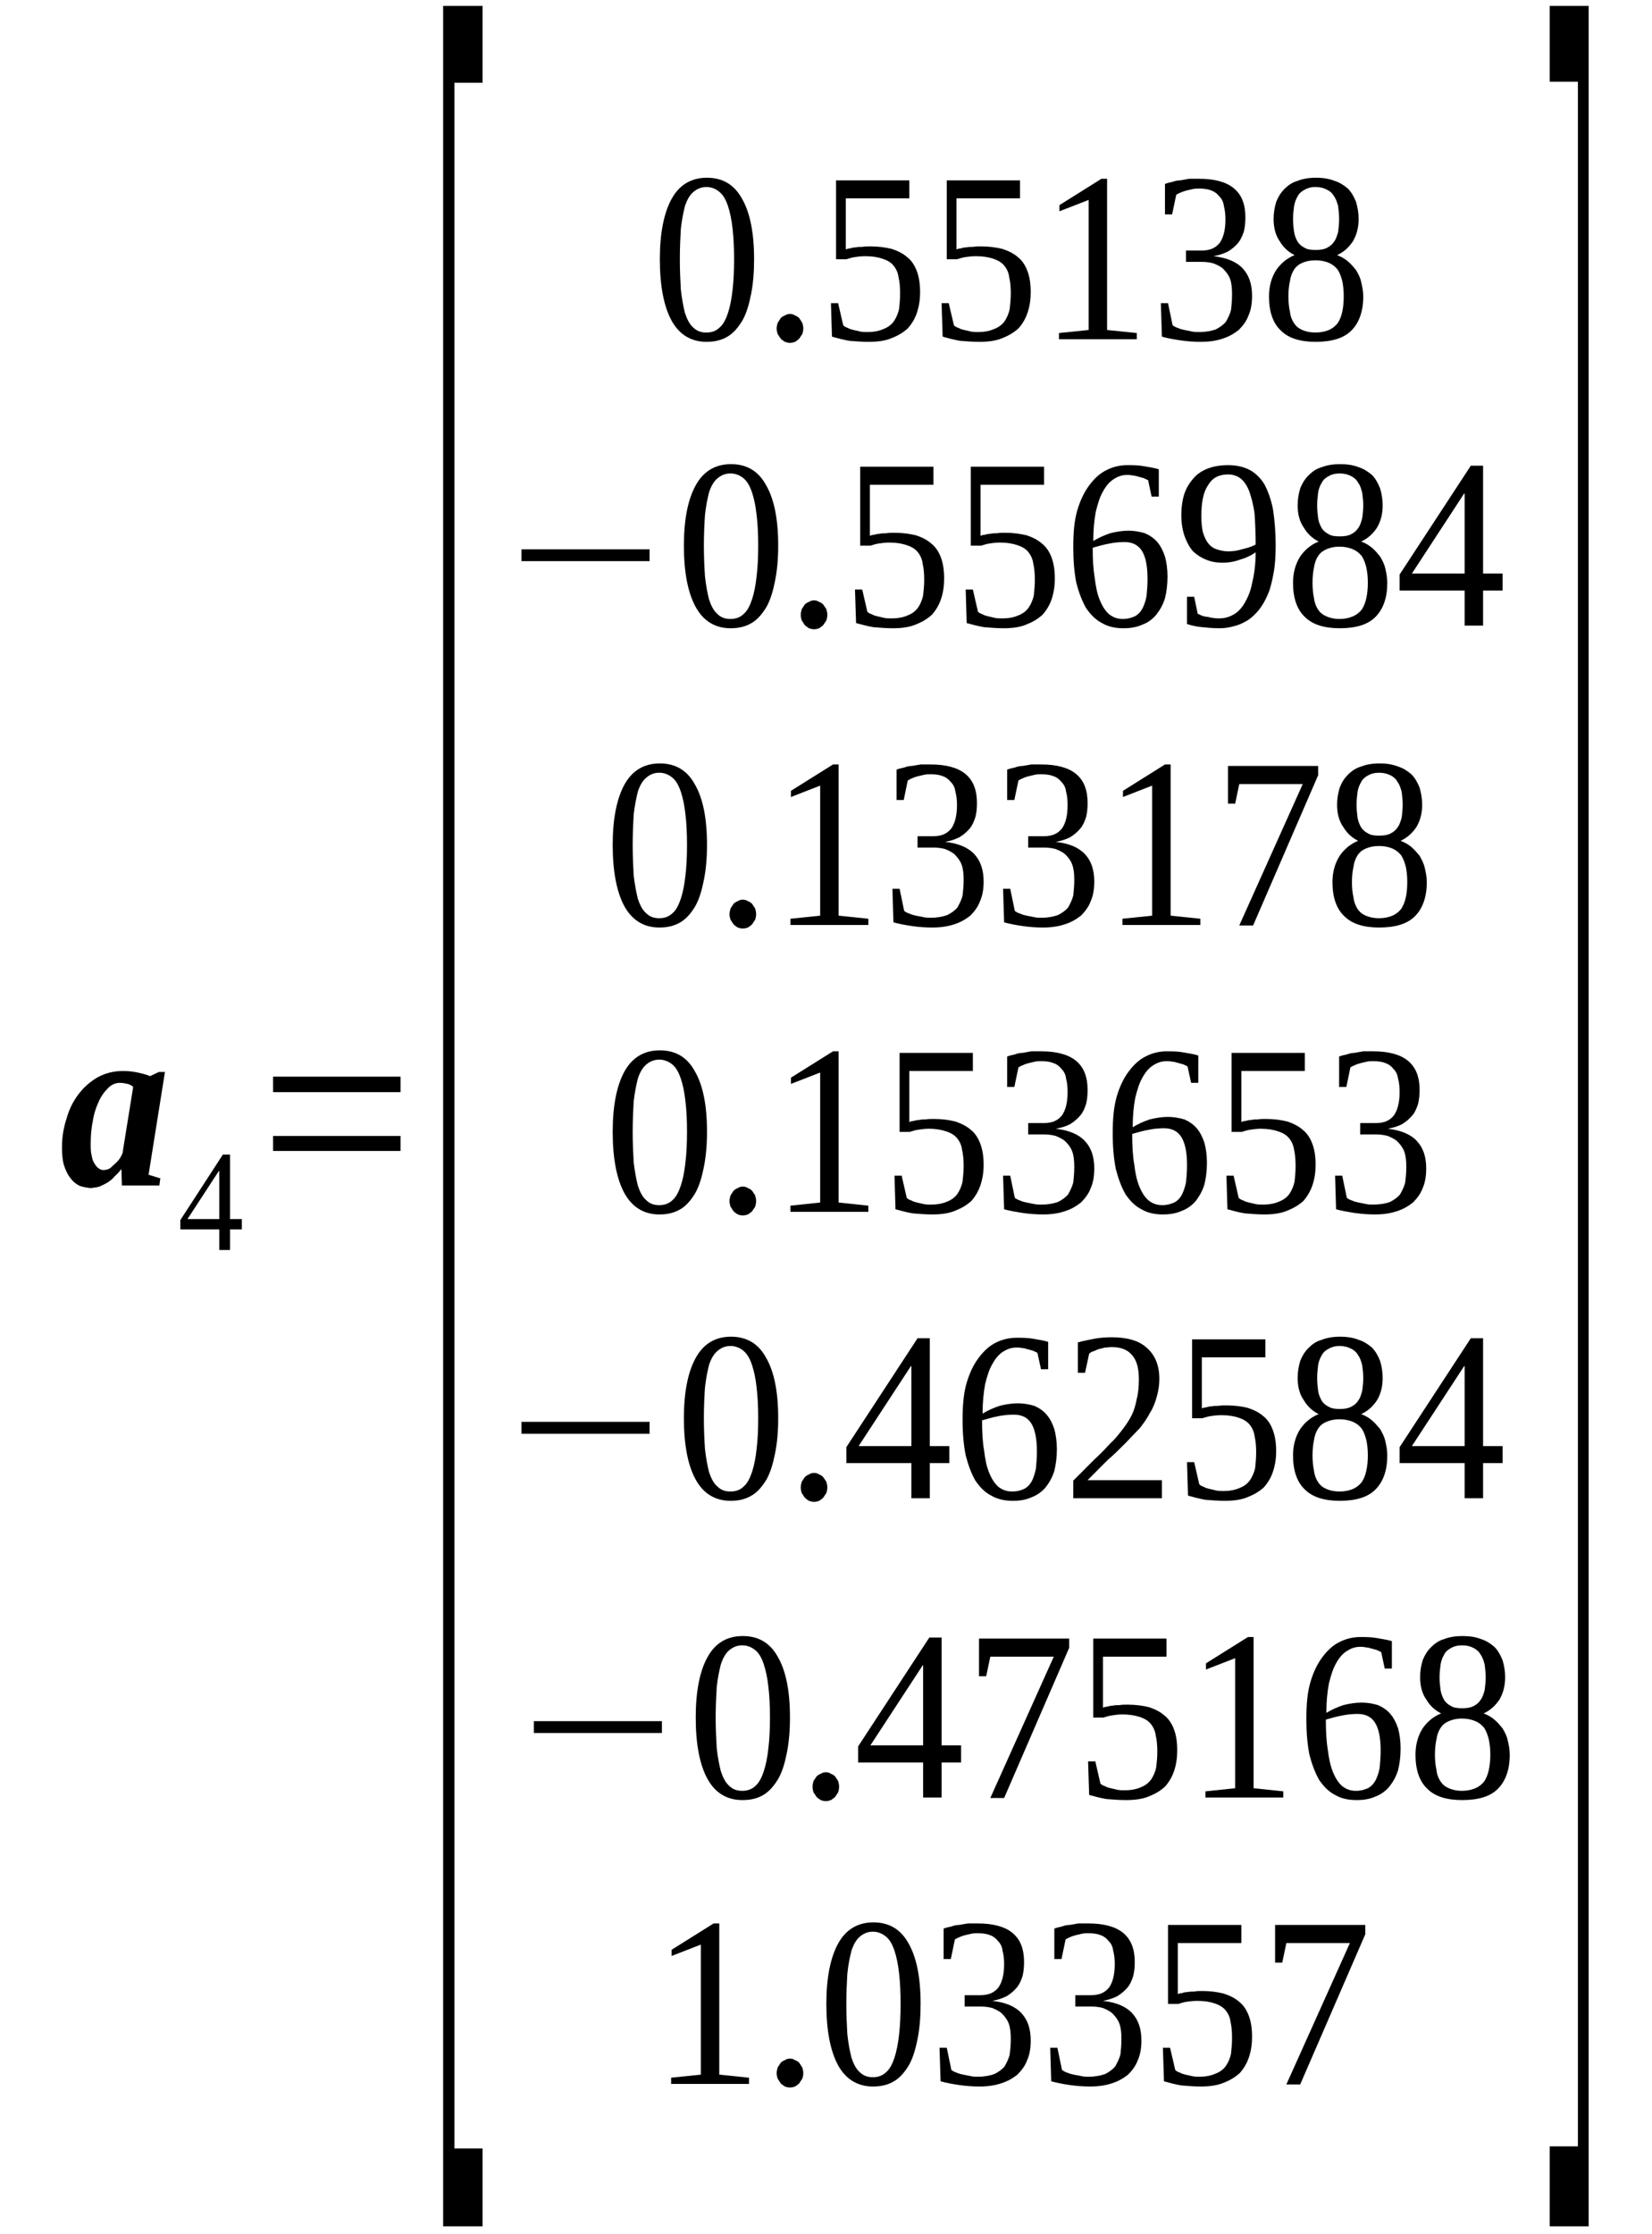 <?xml version='1.0' encoding='UTF-8'?>
<!-- This file was generated by dvisvgm 1.15.1 -->
<svg height='123pt' version='1.1' viewBox='0 -123 91 123' width='91pt' xmlns='http://www.w3.org/2000/svg' xmlns:xlink='http://www.w3.org/1999/xlink'>
<defs>
<clipPath id='clip1'>
<path clip-rule='evenodd' d='M0 -122.955H90.953V-0.028H0V-122.955'/>
</clipPath>
</defs>
<g id='page1'>
<g>
<path clip-path='url(#clip1)' d='M8.184 -58.324L8.832 -58.124L8.777 -57.73H6.715L6.688 -58.636C6.574 -58.496 6.461 -58.355 6.32 -58.242C6.207 -58.097 6.066 -57.984 5.926 -57.898C5.785 -57.812 5.617 -57.73 5.477 -57.671C5.305 -57.617 5.164 -57.617 4.996 -57.586C4.77 -57.617 4.543 -57.644 4.348 -57.73C4.148 -57.843 4.008 -57.956 3.867 -58.156C3.727 -58.324 3.613 -58.581 3.527 -58.836C3.441 -59.121 3.414 -59.461 3.414 -59.831C3.414 -60.398 3.5 -60.91 3.668 -61.421C3.809 -61.933 4.035 -62.386 4.348 -62.785C4.629 -63.156 4.996 -63.468 5.391 -63.695C5.813 -63.921 6.266 -64.035 6.773 -64.035C7.055 -64.035 7.336 -64.007 7.59 -63.949C7.844 -63.894 8.07 -63.836 8.27 -63.753L8.75 -63.98H9.086L8.184 -58.324ZM4.996 -60.031C4.996 -59.773 4.996 -59.574 5.051 -59.374C5.078 -59.179 5.137 -59.035 5.219 -58.921C5.277 -58.808 5.363 -58.722 5.445 -58.667C5.531 -58.609 5.617 -58.581 5.699 -58.581C5.785 -58.581 5.898 -58.609 5.984 -58.636C6.094 -58.695 6.18 -58.781 6.266 -58.867C6.379 -58.949 6.461 -59.062 6.547 -59.148C6.633 -59.261 6.688 -59.374 6.746 -59.492L7.336 -63.156C7.254 -63.242 7.141 -63.296 7.027 -63.324C6.887 -63.355 6.746 -63.382 6.602 -63.382C6.379 -63.382 6.152 -63.296 5.953 -63.097C5.758 -62.898 5.559 -62.644 5.418 -62.304C5.277 -61.992 5.164 -61.648 5.109 -61.253C5.023 -60.855 4.996 -60.429 4.996 -60.031Z' fill-rule='evenodd'/>
<path clip-path='url(#clip1)' d='M12.672 -55.313V-54.18H12.078V-55.313H9.933V-55.825L12.277 -59.434H12.672V-55.883H13.32V-55.313H12.672ZM12.078 -58.524H12.051L10.328 -55.883H12.078V-58.524Z' fill-rule='evenodd'/>
<path clip-path='url(#clip1)' d='M15.043 -59.633V-60.458H22.066V-59.633H15.043ZM15.043 -62.871V-63.723H22.066V-62.871H15.043Z' fill-rule='evenodd'/>
<path clip-path='url(#clip1)' d='M24.41 -0.426V-122.676H26.582V-118.442H25.031V-4.715H26.582V-0.426H24.41Z' fill-rule='evenodd'/>
<path clip-path='url(#clip1)' d='M41.539 -108.727C41.539 -107.989 41.484 -107.364 41.371 -106.793C41.258 -106.227 41.117 -105.743 40.89 -105.344C40.664 -104.977 40.41 -104.664 40.074 -104.465C39.734 -104.266 39.367 -104.18 38.914 -104.18C38.07 -104.18 37.418 -104.579 36.996 -105.344C36.574 -106.114 36.347 -107.247 36.347 -108.727C36.347 -110.176 36.574 -111.282 36.996 -112.051C37.418 -112.817 38.07 -113.215 38.945 -113.215C39.789 -113.215 40.437 -112.844 40.863 -112.079C41.312 -111.309 41.539 -110.204 41.539 -108.727ZM40.437 -108.727C40.437 -109.352 40.41 -109.918 40.355 -110.403C40.297 -110.915 40.215 -111.309 40.101 -111.653C39.988 -111.993 39.847 -112.247 39.648 -112.418C39.453 -112.59 39.199 -112.704 38.914 -112.704C38.605 -112.704 38.379 -112.59 38.179 -112.418C37.984 -112.247 37.844 -111.993 37.73 -111.653C37.644 -111.309 37.562 -110.915 37.504 -110.403C37.476 -109.918 37.449 -109.352 37.449 -108.727C37.449 -108.102 37.476 -107.532 37.504 -107.051C37.562 -106.539 37.644 -106.114 37.73 -105.77C37.844 -105.43 37.984 -105.145 38.179 -104.977C38.379 -104.778 38.605 -104.692 38.914 -104.692C39.199 -104.692 39.453 -104.778 39.648 -104.977C39.847 -105.145 39.988 -105.43 40.101 -105.77C40.215 -106.114 40.297 -106.539 40.355 -107.051C40.41 -107.532 40.437 -108.102 40.437 -108.727Z' fill-rule='evenodd'/>
<path clip-path='url(#clip1)' d='M44.25 -104.918C44.25 -104.805 44.222 -104.692 44.191 -104.606C44.136 -104.52 44.078 -104.434 44.023 -104.352C43.965 -104.293 43.883 -104.235 43.797 -104.18C43.711 -104.153 43.629 -104.122 43.515 -104.122C43.402 -104.122 43.316 -104.153 43.234 -104.18C43.148 -104.235 43.062 -104.293 43.008 -104.352C42.949 -104.434 42.894 -104.52 42.84 -104.606C42.808 -104.692 42.781 -104.805 42.781 -104.918C42.781 -105.032 42.808 -105.118 42.84 -105.231C42.894 -105.317 42.949 -105.403 43.008 -105.489C43.062 -105.543 43.148 -105.602 43.234 -105.629C43.316 -105.684 43.402 -105.715 43.515 -105.715C43.629 -105.715 43.711 -105.684 43.797 -105.629C43.883 -105.602 43.965 -105.543 44.023 -105.489C44.078 -105.403 44.136 -105.317 44.191 -105.231C44.222 -105.118 44.25 -105.032 44.25 -104.918Z' fill-rule='evenodd'/>
<path clip-path='url(#clip1)' d='M47.945 -109.434C48.398 -109.434 48.793 -109.379 49.133 -109.293C49.469 -109.18 49.75 -109.04 49.976 -108.84C50.23 -108.641 50.402 -108.356 50.515 -108.043C50.625 -107.731 50.683 -107.364 50.683 -106.907C50.683 -106.508 50.625 -106.141 50.515 -105.801C50.402 -105.457 50.23 -105.176 50.004 -104.918C49.75 -104.692 49.469 -104.52 49.101 -104.379C48.765 -104.235 48.34 -104.18 47.859 -104.18C47.496 -104.18 47.129 -104.207 46.789 -104.235C46.449 -104.293 46.14 -104.379 45.828 -104.465L45.773 -106.309H46.168L46.449 -105.09C46.508 -105.032 46.59 -104.977 46.703 -104.946C46.789 -104.891 46.902 -104.86 47.015 -104.832C47.156 -104.805 47.269 -104.778 47.383 -104.747C47.523 -104.719 47.636 -104.719 47.777 -104.719C48.144 -104.719 48.426 -104.778 48.679 -104.891C48.906 -104.977 49.101 -105.118 49.242 -105.317C49.355 -105.489 49.469 -105.715 49.527 -105.997C49.554 -106.254 49.582 -106.539 49.582 -106.852C49.582 -107.192 49.554 -107.504 49.496 -107.731C49.469 -107.989 49.355 -108.215 49.215 -108.383C49.074 -108.555 48.879 -108.668 48.621 -108.754C48.367 -108.84 48.058 -108.895 47.664 -108.895C47.437 -108.895 47.242 -108.868 47.043 -108.84C46.875 -108.809 46.73 -108.754 46.621 -108.727H46.054V-113.071H50.09V-112.079H46.59V-109.266C46.648 -109.293 46.73 -109.321 46.816 -109.321C46.902 -109.352 47.015 -109.379 47.129 -109.379C47.242 -109.407 47.351 -109.407 47.496 -109.407C47.636 -109.434 47.777 -109.434 47.945 -109.434Z' fill-rule='evenodd'/>
<path clip-path='url(#clip1)' d='M54.043 -109.434C54.492 -109.434 54.886 -109.379 55.226 -109.293C55.566 -109.18 55.847 -109.04 56.074 -108.84C56.328 -108.641 56.496 -108.356 56.609 -108.043C56.722 -107.731 56.777 -107.364 56.777 -106.907C56.777 -106.508 56.722 -106.141 56.609 -105.801C56.496 -105.457 56.328 -105.176 56.101 -104.918C55.847 -104.692 55.566 -104.52 55.199 -104.379C54.859 -104.235 54.437 -104.18 53.957 -104.18C53.59 -104.18 53.222 -104.207 52.883 -104.235C52.547 -104.293 52.234 -104.379 51.926 -104.465L51.867 -106.309H52.261L52.547 -105.09C52.601 -105.032 52.687 -104.977 52.801 -104.946C52.883 -104.891 52.996 -104.86 53.109 -104.832C53.25 -104.805 53.363 -104.778 53.476 -104.747C53.617 -104.719 53.73 -104.719 53.871 -104.719C54.238 -104.719 54.519 -104.778 54.773 -104.891C55 -104.977 55.199 -105.118 55.34 -105.317C55.453 -105.489 55.566 -105.715 55.621 -105.997C55.648 -106.254 55.679 -106.539 55.679 -106.852C55.679 -107.192 55.648 -107.504 55.593 -107.731C55.566 -107.989 55.453 -108.215 55.312 -108.383C55.172 -108.555 54.972 -108.668 54.719 -108.754C54.465 -108.84 54.152 -108.895 53.758 -108.895C53.535 -108.895 53.336 -108.868 53.136 -108.84C52.969 -108.809 52.828 -108.754 52.715 -108.727H52.152V-113.071H56.187V-112.079H52.687V-109.266C52.742 -109.293 52.828 -109.321 52.914 -109.321C52.996 -109.352 53.109 -109.379 53.222 -109.379C53.336 -109.407 53.449 -109.407 53.59 -109.407C53.73 -109.434 53.871 -109.434 54.043 -109.434Z' fill-rule='evenodd'/>
<path clip-path='url(#clip1)' d='M60.984 -104.832L62.621 -104.664V-104.321H58.332V-104.664L59.968 -104.832V-111.993L58.359 -111.368V-111.707L60.672 -113.157H60.984V-104.832Z' fill-rule='evenodd'/>
<path clip-path='url(#clip1)' d='M68.969 -106.707C68.969 -106.309 68.914 -105.942 68.773 -105.629C68.66 -105.317 68.461 -105.059 68.234 -104.832C67.98 -104.633 67.699 -104.465 67.332 -104.352C66.996 -104.235 66.598 -104.18 66.148 -104.18C65.754 -104.18 65.387 -104.207 64.992 -104.266C64.625 -104.321 64.312 -104.379 64.004 -104.465L63.945 -106.309H64.34L64.594 -105.09C64.68 -105.032 64.766 -104.977 64.879 -104.946C64.992 -104.891 65.105 -104.86 65.246 -104.832C65.387 -104.805 65.527 -104.778 65.668 -104.747C65.808 -104.719 65.922 -104.719 66.062 -104.719C66.429 -104.719 66.711 -104.778 66.965 -104.86C67.191 -104.977 67.391 -105.118 67.531 -105.289C67.644 -105.489 67.758 -105.715 67.812 -105.942C67.84 -106.196 67.867 -106.481 67.867 -106.793C67.867 -107.133 67.84 -107.418 67.758 -107.645C67.672 -107.872 67.531 -108.043 67.391 -108.184C67.25 -108.329 67.05 -108.414 66.851 -108.497C66.656 -108.555 66.429 -108.582 66.203 -108.582H65.328V-109.207H66.203C66.656 -109.207 66.965 -109.352 67.191 -109.633C67.391 -109.918 67.504 -110.344 67.504 -110.915C67.504 -111.196 67.472 -111.454 67.418 -111.653C67.391 -111.879 67.305 -112.051 67.164 -112.192C67.05 -112.332 66.91 -112.446 66.742 -112.504C66.543 -112.59 66.316 -112.618 66.062 -112.618C65.922 -112.618 65.808 -112.618 65.695 -112.59C65.582 -112.559 65.441 -112.532 65.328 -112.504C65.246 -112.477 65.133 -112.446 65.019 -112.391C64.933 -112.364 64.847 -112.305 64.793 -112.278L64.566 -111.196H64.172V-112.872C64.312 -112.93 64.453 -112.957 64.594 -112.989C64.738 -113.043 64.879 -113.071 65.019 -113.071C65.187 -113.102 65.328 -113.129 65.5 -113.157C65.668 -113.157 65.867 -113.157 66.062 -113.157C66.883 -113.157 67.531 -112.989 67.953 -112.645C68.406 -112.278 68.602 -111.739 68.602 -111.028C68.602 -110.743 68.574 -110.489 68.519 -110.258C68.433 -110.004 68.347 -109.805 68.207 -109.633C68.039 -109.434 67.867 -109.293 67.644 -109.153C67.418 -109.04 67.164 -108.954 66.851 -108.895C67.586 -108.809 68.125 -108.582 68.461 -108.215C68.801 -107.844 68.969 -107.364 68.969 -106.707Z' fill-rule='evenodd'/>
<path clip-path='url(#clip1)' d='M74.84 -110.942C74.84 -110.457 74.726 -110.059 74.527 -109.719C74.305 -109.379 74.019 -109.122 73.652 -108.954C73.879 -108.868 74.078 -108.754 74.246 -108.614C74.418 -108.469 74.558 -108.301 74.699 -108.129C74.812 -107.93 74.926 -107.731 74.98 -107.477C75.035 -107.247 75.094 -106.965 75.094 -106.68C75.094 -105.856 74.867 -105.231 74.445 -104.805C74.019 -104.379 73.371 -104.18 72.469 -104.18C71.621 -104.18 70.972 -104.379 70.551 -104.805C70.125 -105.204 69.902 -105.829 69.902 -106.68C69.902 -107.247 70.043 -107.731 70.297 -108.129C70.551 -108.497 70.886 -108.782 71.312 -108.954C70.972 -109.122 70.691 -109.379 70.492 -109.719C70.269 -110.032 70.156 -110.457 70.156 -110.942C70.156 -111.282 70.211 -111.594 70.297 -111.879C70.41 -112.164 70.551 -112.391 70.746 -112.59C70.945 -112.789 71.172 -112.957 71.48 -113.043C71.761 -113.157 72.101 -113.215 72.496 -113.215C72.89 -113.215 73.23 -113.157 73.511 -113.043C73.797 -112.957 74.05 -112.789 74.246 -112.618C74.445 -112.418 74.586 -112.164 74.699 -111.879C74.781 -111.594 74.84 -111.282 74.84 -110.942ZM74.019 -106.68C74.019 -106.993 73.992 -107.278 73.937 -107.532C73.879 -107.758 73.797 -107.989 73.683 -108.157C73.543 -108.329 73.398 -108.442 73.203 -108.528C73.004 -108.614 72.75 -108.668 72.469 -108.668C72.16 -108.668 71.933 -108.614 71.734 -108.528C71.539 -108.442 71.398 -108.329 71.285 -108.157C71.172 -107.989 71.086 -107.758 71.058 -107.532C71 -107.278 70.972 -106.993 70.972 -106.68C70.972 -106.368 71 -106.082 71.058 -105.829C71.086 -105.571 71.172 -105.372 71.285 -105.204C71.398 -105.032 71.539 -104.918 71.734 -104.832C71.933 -104.747 72.16 -104.692 72.469 -104.692C72.75 -104.692 73.004 -104.747 73.203 -104.832C73.398 -104.918 73.543 -105.032 73.683 -105.204C73.797 -105.372 73.879 -105.571 73.937 -105.829C73.992 -106.082 74.019 -106.368 74.019 -106.68ZM73.765 -110.942C73.765 -111.196 73.738 -111.426 73.711 -111.653C73.652 -111.852 73.597 -112.051 73.484 -112.192C73.398 -112.364 73.257 -112.477 73.09 -112.559C72.922 -112.645 72.722 -112.704 72.469 -112.704C72.215 -112.704 72.016 -112.645 71.875 -112.559C71.707 -112.477 71.566 -112.364 71.48 -112.192C71.398 -112.051 71.312 -111.852 71.285 -111.653C71.254 -111.426 71.227 -111.196 71.227 -110.942C71.227 -110.684 71.254 -110.43 71.285 -110.231C71.312 -110.032 71.398 -109.832 71.48 -109.692C71.566 -109.551 71.707 -109.434 71.875 -109.352C72.016 -109.266 72.215 -109.239 72.469 -109.239C72.722 -109.239 72.922 -109.266 73.09 -109.352C73.257 -109.434 73.398 -109.551 73.484 -109.692C73.597 -109.832 73.652 -110.032 73.711 -110.231C73.738 -110.43 73.765 -110.684 73.765 -110.942Z' fill-rule='evenodd'/>
<path clip-path='url(#clip1)' d='M28.726 -92.106V-92.758H35.781V-92.106H28.726Z' fill-rule='evenodd'/>
<path clip-path='url(#clip1)' d='M42.867 -92.957C42.867 -92.219 42.808 -91.594 42.695 -91.028C42.582 -90.457 42.441 -89.973 42.218 -89.579C41.992 -89.207 41.738 -88.895 41.398 -88.696C41.058 -88.496 40.691 -88.411 40.242 -88.411C39.394 -88.411 38.746 -88.809 38.324 -89.579C37.898 -90.344 37.672 -91.481 37.672 -92.957C37.672 -94.407 37.898 -95.516 38.324 -96.282C38.746 -97.047 39.394 -97.446 40.269 -97.446C41.117 -97.446 41.765 -97.079 42.187 -96.309C42.64 -95.543 42.867 -94.434 42.867 -92.957ZM41.765 -92.957C41.765 -93.582 41.738 -94.153 41.679 -94.633C41.625 -95.145 41.539 -95.543 41.426 -95.883C41.312 -96.227 41.172 -96.481 40.976 -96.653C40.777 -96.821 40.523 -96.934 40.242 -96.934C39.929 -96.934 39.707 -96.821 39.508 -96.653C39.308 -96.481 39.168 -96.227 39.054 -95.883C38.972 -95.543 38.886 -95.145 38.832 -94.633C38.801 -94.153 38.773 -93.582 38.773 -92.957C38.773 -92.332 38.801 -91.766 38.832 -91.282C38.886 -90.77 38.972 -90.344 39.054 -90.004C39.168 -89.661 39.308 -89.379 39.508 -89.207C39.707 -89.008 39.929 -88.922 40.242 -88.922C40.523 -88.922 40.777 -89.008 40.976 -89.207C41.172 -89.379 41.312 -89.661 41.426 -90.004C41.539 -90.344 41.625 -90.77 41.679 -91.282C41.738 -91.766 41.765 -92.332 41.765 -92.957Z' fill-rule='evenodd'/>
<path clip-path='url(#clip1)' d='M45.574 -89.153C45.574 -89.036 45.547 -88.922 45.519 -88.84C45.461 -88.754 45.406 -88.668 45.347 -88.582C45.293 -88.528 45.207 -88.469 45.125 -88.411C45.039 -88.383 44.953 -88.356 44.84 -88.356C44.73 -88.356 44.644 -88.383 44.558 -88.411C44.476 -88.469 44.39 -88.528 44.332 -88.582C44.277 -88.668 44.222 -88.754 44.164 -88.84C44.136 -88.922 44.109 -89.036 44.109 -89.153C44.109 -89.266 44.136 -89.348 44.164 -89.465C44.222 -89.547 44.277 -89.633 44.332 -89.719C44.39 -89.778 44.476 -89.832 44.558 -89.86C44.644 -89.918 44.73 -89.946 44.84 -89.946C44.953 -89.946 45.039 -89.918 45.125 -89.86C45.207 -89.832 45.293 -89.778 45.347 -89.719C45.406 -89.633 45.461 -89.547 45.519 -89.465C45.547 -89.348 45.574 -89.266 45.574 -89.153Z' fill-rule='evenodd'/>
<path clip-path='url(#clip1)' d='M49.273 -93.668C49.722 -93.668 50.117 -93.61 50.457 -93.528C50.797 -93.415 51.078 -93.27 51.304 -93.071C51.558 -92.871 51.726 -92.59 51.84 -92.278C51.953 -91.965 52.008 -91.594 52.008 -91.141C52.008 -90.743 51.953 -90.371 51.84 -90.032C51.726 -89.692 51.558 -89.407 51.332 -89.153C51.078 -88.922 50.797 -88.754 50.429 -88.61C50.09 -88.469 49.668 -88.411 49.187 -88.411C48.82 -88.411 48.453 -88.442 48.113 -88.469C47.777 -88.528 47.465 -88.61 47.156 -88.696L47.097 -90.543H47.496L47.777 -89.321C47.832 -89.266 47.918 -89.207 48.031 -89.18C48.113 -89.121 48.226 -89.094 48.34 -89.067C48.48 -89.036 48.593 -89.008 48.707 -88.981C48.847 -88.954 48.961 -88.954 49.101 -88.954C49.468 -88.954 49.75 -89.008 50.004 -89.121C50.23 -89.207 50.429 -89.348 50.57 -89.547C50.683 -89.719 50.797 -89.946 50.851 -90.231C50.879 -90.485 50.91 -90.77 50.91 -91.082C50.91 -91.422 50.879 -91.735 50.824 -91.965C50.797 -92.219 50.683 -92.446 50.543 -92.618C50.402 -92.785 50.203 -92.903 49.949 -92.985C49.695 -93.071 49.386 -93.129 48.988 -93.129C48.765 -93.129 48.566 -93.102 48.367 -93.071C48.199 -93.043 48.058 -92.985 47.945 -92.957H47.383V-97.305H51.418V-96.309H47.918V-93.496C47.972 -93.528 48.058 -93.555 48.144 -93.555C48.226 -93.582 48.34 -93.61 48.453 -93.61C48.566 -93.641 48.679 -93.641 48.82 -93.641C48.961 -93.668 49.101 -93.668 49.273 -93.668Z' fill-rule='evenodd'/>
<path clip-path='url(#clip1)' d='M55.367 -93.668C55.82 -93.668 56.215 -93.61 56.554 -93.528C56.89 -93.415 57.172 -93.27 57.398 -93.071C57.652 -92.871 57.824 -92.59 57.937 -92.278C58.047 -91.965 58.105 -91.594 58.105 -91.141C58.105 -90.743 58.047 -90.371 57.937 -90.032C57.824 -89.692 57.652 -89.407 57.426 -89.153C57.172 -88.922 56.89 -88.754 56.523 -88.61C56.187 -88.469 55.761 -88.411 55.281 -88.411C54.918 -88.411 54.551 -88.442 54.211 -88.469C53.871 -88.528 53.562 -88.61 53.25 -88.696L53.195 -90.543H53.59L53.871 -89.321C53.929 -89.266 54.011 -89.207 54.125 -89.18C54.211 -89.121 54.324 -89.094 54.437 -89.067C54.578 -89.036 54.691 -89.008 54.804 -88.981C54.945 -88.954 55.058 -88.954 55.199 -88.954C55.566 -88.954 55.847 -89.008 56.101 -89.121C56.328 -89.207 56.523 -89.348 56.664 -89.547C56.777 -89.719 56.89 -89.946 56.949 -90.231C56.976 -90.485 57.004 -90.77 57.004 -91.082C57.004 -91.422 56.976 -91.735 56.918 -91.965C56.89 -92.219 56.777 -92.446 56.636 -92.618C56.496 -92.785 56.301 -92.903 56.043 -92.985C55.789 -93.071 55.48 -93.129 55.086 -93.129C54.859 -93.129 54.664 -93.102 54.465 -93.071C54.297 -93.043 54.152 -92.985 54.043 -92.957H53.476V-97.305H57.511V-96.309H54.011V-93.496C54.07 -93.528 54.152 -93.555 54.238 -93.555C54.324 -93.582 54.437 -93.61 54.551 -93.61C54.664 -93.641 54.773 -93.641 54.918 -93.641C55.058 -93.668 55.199 -93.668 55.367 -93.668Z' fill-rule='evenodd'/>
<path clip-path='url(#clip1)' d='M64.312 -91.254C64.312 -90.797 64.258 -90.403 64.172 -90.059C64.058 -89.692 63.89 -89.407 63.691 -89.153C63.496 -88.922 63.242 -88.723 62.929 -88.61C62.621 -88.469 62.281 -88.411 61.886 -88.411C61.433 -88.411 61.039 -88.496 60.703 -88.696C60.363 -88.868 60.082 -89.153 59.828 -89.52C59.601 -89.918 59.429 -90.371 59.289 -90.911C59.176 -91.481 59.121 -92.133 59.121 -92.871C59.121 -93.668 59.176 -94.352 59.347 -94.918C59.515 -95.485 59.742 -95.942 60.023 -96.309C60.304 -96.68 60.617 -96.965 60.984 -97.133C61.32 -97.305 61.718 -97.391 62.086 -97.391C62.394 -97.391 62.703 -97.391 63.015 -97.332C63.297 -97.278 63.578 -97.246 63.832 -97.165V-95.657H63.437L63.242 -96.567C63.156 -96.594 63.07 -96.653 62.988 -96.68C62.875 -96.707 62.789 -96.735 62.676 -96.766C62.593 -96.793 62.48 -96.821 62.394 -96.821C62.281 -96.852 62.195 -96.852 62.086 -96.852C61.801 -96.852 61.574 -96.766 61.351 -96.621C61.125 -96.481 60.926 -96.254 60.758 -95.942C60.59 -95.657 60.476 -95.29 60.363 -94.832C60.277 -94.379 60.222 -93.84 60.222 -93.215C60.504 -93.383 60.812 -93.528 61.152 -93.641C61.492 -93.727 61.828 -93.782 62.168 -93.782C62.48 -93.782 62.789 -93.727 63.07 -93.641C63.324 -93.528 63.551 -93.383 63.75 -93.157C63.918 -92.957 64.058 -92.704 64.172 -92.36C64.258 -92.047 64.312 -91.68 64.312 -91.254ZM61.859 -88.922C62.113 -88.922 62.308 -88.981 62.508 -89.067C62.676 -89.153 62.816 -89.293 62.929 -89.493C63.015 -89.661 63.101 -89.891 63.156 -90.172C63.183 -90.457 63.211 -90.77 63.211 -91.141C63.211 -91.848 63.101 -92.36 62.902 -92.672C62.703 -92.985 62.394 -93.157 61.941 -93.157C61.66 -93.157 61.379 -93.129 61.097 -93.071C60.785 -93.016 60.504 -92.93 60.191 -92.844C60.191 -92.192 60.222 -91.653 60.304 -91.168C60.363 -90.684 60.445 -90.286 60.59 -89.946C60.73 -89.606 60.898 -89.348 61.097 -89.18C61.32 -89.008 61.547 -88.922 61.859 -88.922Z' fill-rule='evenodd'/>
<path clip-path='url(#clip1)' d='M65.074 -94.633C65.074 -95.09 65.133 -95.485 65.246 -95.829C65.359 -96.168 65.555 -96.454 65.754 -96.68C65.976 -96.934 66.261 -97.106 66.57 -97.219C66.883 -97.332 67.25 -97.391 67.644 -97.391C68.094 -97.391 68.488 -97.305 68.828 -97.133C69.141 -96.965 69.421 -96.707 69.648 -96.34C69.843 -95.969 70.015 -95.516 70.125 -94.946C70.211 -94.379 70.269 -93.727 70.269 -92.957C70.269 -92.391 70.238 -91.879 70.156 -91.454C70.07 -90.996 69.984 -90.598 69.843 -90.286C69.703 -89.946 69.535 -89.661 69.336 -89.407C69.141 -89.18 68.941 -88.981 68.715 -88.84C68.461 -88.696 68.234 -88.582 67.98 -88.528C67.699 -88.442 67.445 -88.411 67.164 -88.411C66.824 -88.411 66.515 -88.442 66.23 -88.469C65.922 -88.496 65.668 -88.555 65.386 -88.641V-90.145H65.781L65.976 -89.207C66.062 -89.18 66.148 -89.121 66.23 -89.094C66.316 -89.067 66.429 -89.036 66.543 -89.036C66.629 -89.008 66.742 -88.981 66.824 -88.981C66.937 -88.954 67.05 -88.954 67.137 -88.954C67.418 -88.954 67.672 -89.008 67.926 -89.153C68.152 -89.266 68.379 -89.493 68.547 -89.778C68.715 -90.059 68.886 -90.43 68.969 -90.883C69.082 -91.34 69.168 -91.907 69.168 -92.59C68.914 -92.418 68.632 -92.278 68.32 -92.192C68.011 -92.079 67.699 -92.02 67.332 -92.02C66.996 -92.02 66.683 -92.079 66.429 -92.192C66.148 -92.305 65.894 -92.473 65.695 -92.672C65.5 -92.903 65.359 -93.184 65.246 -93.496C65.133 -93.84 65.074 -94.207 65.074 -94.633ZM67.644 -96.879C67.137 -96.879 66.769 -96.68 66.543 -96.282C66.289 -95.915 66.176 -95.344 66.176 -94.606C66.176 -94.235 66.203 -93.954 66.261 -93.696C66.344 -93.442 66.429 -93.243 66.543 -93.102C66.683 -92.93 66.824 -92.817 67.023 -92.758C67.191 -92.704 67.391 -92.645 67.644 -92.645C67.898 -92.645 68.152 -92.672 68.406 -92.758C68.687 -92.817 68.941 -92.903 69.168 -93.016C69.168 -93.641 69.141 -94.207 69.109 -94.692C69.054 -95.172 68.941 -95.571 68.828 -95.915C68.715 -96.227 68.547 -96.481 68.379 -96.621C68.18 -96.793 67.926 -96.879 67.644 -96.879Z' fill-rule='evenodd'/>
<path clip-path='url(#clip1)' d='M76.164 -95.172C76.164 -94.692 76.054 -94.293 75.855 -93.954C75.629 -93.61 75.347 -93.356 74.98 -93.184C75.207 -93.102 75.402 -92.985 75.574 -92.844C75.742 -92.704 75.882 -92.532 76.023 -92.36C76.136 -92.161 76.25 -91.965 76.308 -91.707C76.363 -91.481 76.418 -91.196 76.418 -90.911C76.418 -90.09 76.195 -89.465 75.769 -89.036C75.347 -88.61 74.699 -88.411 73.797 -88.411C72.949 -88.411 72.3 -88.61 71.875 -89.036C71.453 -89.434 71.226 -90.059 71.226 -90.911C71.226 -91.481 71.367 -91.965 71.621 -92.36C71.875 -92.731 72.215 -93.016 72.637 -93.184C72.3 -93.356 72.016 -93.61 71.82 -93.954C71.594 -94.266 71.48 -94.692 71.48 -95.172C71.48 -95.516 71.539 -95.829 71.621 -96.11C71.734 -96.395 71.875 -96.621 72.074 -96.821C72.269 -97.02 72.496 -97.192 72.808 -97.278C73.09 -97.391 73.429 -97.446 73.824 -97.446C74.219 -97.446 74.558 -97.391 74.84 -97.278C75.121 -97.192 75.375 -97.02 75.574 -96.852C75.769 -96.653 75.91 -96.395 76.023 -96.11C76.109 -95.829 76.164 -95.516 76.164 -95.172ZM75.347 -90.911C75.347 -91.223 75.32 -91.508 75.261 -91.766C75.207 -91.993 75.121 -92.219 75.008 -92.391C74.867 -92.559 74.726 -92.672 74.527 -92.758C74.332 -92.844 74.078 -92.903 73.797 -92.903C73.484 -92.903 73.257 -92.844 73.062 -92.758C72.863 -92.672 72.722 -92.559 72.609 -92.391C72.496 -92.219 72.414 -91.993 72.383 -91.766C72.328 -91.508 72.3 -91.223 72.3 -90.911C72.3 -90.598 72.328 -90.317 72.383 -90.059C72.414 -89.805 72.496 -89.606 72.609 -89.434C72.722 -89.266 72.863 -89.153 73.062 -89.067C73.257 -88.981 73.484 -88.922 73.797 -88.922C74.078 -88.922 74.332 -88.981 74.527 -89.067C74.726 -89.153 74.867 -89.266 75.008 -89.434C75.121 -89.606 75.207 -89.805 75.261 -90.059C75.32 -90.317 75.347 -90.598 75.347 -90.911ZM75.094 -95.172C75.094 -95.43 75.066 -95.657 75.035 -95.883C74.98 -96.082 74.926 -96.282 74.812 -96.422C74.726 -96.594 74.586 -96.707 74.418 -96.793C74.246 -96.879 74.05 -96.934 73.797 -96.934C73.543 -96.934 73.344 -96.879 73.203 -96.793C73.035 -96.707 72.89 -96.594 72.808 -96.422C72.722 -96.282 72.637 -96.082 72.609 -95.883C72.582 -95.657 72.555 -95.43 72.555 -95.172C72.555 -94.918 72.582 -94.665 72.609 -94.465C72.637 -94.266 72.722 -94.067 72.808 -93.922C72.89 -93.782 73.035 -93.668 73.203 -93.582C73.344 -93.496 73.543 -93.469 73.797 -93.469C74.05 -93.469 74.246 -93.496 74.418 -93.582C74.586 -93.668 74.726 -93.782 74.812 -93.922C74.926 -94.067 74.98 -94.266 75.035 -94.465C75.066 -94.665 75.094 -94.918 75.094 -95.172Z' fill-rule='evenodd'/>
<path clip-path='url(#clip1)' d='M81.695 -90.485V-88.555H80.679V-90.485H77.097V-91.368L81.019 -97.36H81.695V-91.422H82.769V-90.485H81.695ZM80.679 -95.829H80.652L77.773 -91.422H80.679V-95.829Z' fill-rule='evenodd'/>
<path clip-path='url(#clip1)' d='M38.945 -76.481C38.945 -75.743 38.886 -75.118 38.773 -74.547C38.66 -73.981 38.519 -73.496 38.293 -73.098C38.07 -72.731 37.816 -72.418 37.476 -72.219C37.136 -72.02 36.769 -71.934 36.32 -71.934C35.472 -71.934 34.824 -72.332 34.398 -73.098C33.976 -73.868 33.75 -75.004 33.75 -76.481C33.75 -77.93 33.976 -79.036 34.398 -79.805C34.824 -80.571 35.472 -80.969 36.347 -80.969C37.195 -80.969 37.844 -80.598 38.266 -79.832C38.719 -79.067 38.945 -77.957 38.945 -76.481ZM37.844 -76.481C37.844 -77.106 37.816 -77.672 37.758 -78.157C37.703 -78.668 37.617 -79.067 37.504 -79.407C37.39 -79.747 37.25 -80.004 37.054 -80.172C36.855 -80.344 36.601 -80.457 36.32 -80.457C36.008 -80.457 35.781 -80.344 35.586 -80.172C35.386 -80.004 35.246 -79.747 35.133 -79.407C35.051 -79.067 34.965 -78.668 34.906 -78.157C34.879 -77.672 34.851 -77.106 34.851 -76.481C34.851 -75.856 34.879 -75.286 34.906 -74.805C34.965 -74.293 35.051 -73.868 35.133 -73.524C35.246 -73.184 35.386 -72.899 35.586 -72.731C35.781 -72.532 36.008 -72.446 36.32 -72.446C36.601 -72.446 36.855 -72.532 37.054 -72.731C37.25 -72.899 37.39 -73.184 37.504 -73.524C37.617 -73.868 37.703 -74.293 37.758 -74.805C37.816 -75.286 37.844 -75.856 37.844 -76.481Z' fill-rule='evenodd'/>
<path clip-path='url(#clip1)' d='M41.652 -72.672C41.652 -72.559 41.625 -72.446 41.597 -72.36C41.539 -72.274 41.484 -72.192 41.426 -72.106C41.371 -72.047 41.285 -71.993 41.199 -71.934C41.117 -71.907 41.031 -71.879 40.918 -71.879C40.804 -71.879 40.722 -71.907 40.637 -71.934C40.551 -71.993 40.469 -72.047 40.41 -72.106C40.355 -72.192 40.297 -72.274 40.242 -72.36C40.215 -72.446 40.183 -72.559 40.183 -72.672C40.183 -72.786 40.215 -72.871 40.242 -72.985C40.297 -73.071 40.355 -73.157 40.41 -73.243C40.469 -73.297 40.551 -73.356 40.637 -73.383C40.722 -73.442 40.804 -73.469 40.918 -73.469C41.031 -73.469 41.117 -73.442 41.199 -73.383C41.285 -73.356 41.371 -73.297 41.426 -73.243C41.484 -73.157 41.539 -73.071 41.597 -72.985C41.625 -72.871 41.652 -72.786 41.652 -72.672Z' fill-rule='evenodd'/>
<path clip-path='url(#clip1)' d='M46.195 -72.586L47.832 -72.418V-72.075H43.543V-72.418L45.179 -72.586V-79.747L43.57 -79.121V-79.461L45.886 -80.911H46.195V-72.586Z' fill-rule='evenodd'/>
<path clip-path='url(#clip1)' d='M54.183 -74.461C54.183 -74.067 54.125 -73.696 53.984 -73.383C53.871 -73.071 53.676 -72.817 53.449 -72.586C53.195 -72.391 52.914 -72.219 52.547 -72.106C52.207 -71.993 51.812 -71.934 51.359 -71.934C50.965 -71.934 50.597 -71.961 50.203 -72.02C49.836 -72.075 49.527 -72.133 49.215 -72.219L49.16 -74.067H49.554L49.808 -72.844C49.894 -72.786 49.976 -72.731 50.09 -72.704C50.203 -72.645 50.316 -72.618 50.457 -72.586C50.597 -72.559 50.738 -72.532 50.879 -72.504C51.023 -72.473 51.133 -72.473 51.277 -72.473C51.64 -72.473 51.926 -72.532 52.179 -72.618C52.406 -72.731 52.601 -72.871 52.742 -73.043C52.855 -73.243 52.969 -73.469 53.023 -73.696C53.054 -73.954 53.082 -74.235 53.082 -74.547C53.082 -74.891 53.054 -75.172 52.969 -75.399C52.883 -75.629 52.742 -75.797 52.601 -75.942C52.461 -76.082 52.261 -76.168 52.066 -76.254C51.867 -76.309 51.64 -76.336 51.418 -76.336H50.543V-76.961H51.418C51.867 -76.961 52.179 -77.106 52.406 -77.391C52.601 -77.672 52.715 -78.098 52.715 -78.668C52.715 -78.954 52.687 -79.207 52.629 -79.407C52.601 -79.633 52.516 -79.805 52.375 -79.946C52.261 -80.086 52.121 -80.204 51.953 -80.258C51.754 -80.344 51.531 -80.371 51.277 -80.371C51.133 -80.371 51.023 -80.371 50.91 -80.344C50.797 -80.317 50.656 -80.286 50.543 -80.258C50.457 -80.231 50.344 -80.204 50.23 -80.145C50.148 -80.118 50.062 -80.059 50.004 -80.032L49.781 -78.954H49.386V-80.629C49.527 -80.684 49.668 -80.711 49.808 -80.743C49.949 -80.797 50.09 -80.829 50.23 -80.829C50.402 -80.856 50.543 -80.883 50.711 -80.911C50.879 -80.911 51.078 -80.911 51.277 -80.911C52.094 -80.911 52.742 -80.743 53.168 -80.399C53.617 -80.032 53.816 -79.493 53.816 -78.782C53.816 -78.496 53.789 -78.243 53.73 -78.016C53.644 -77.758 53.562 -77.559 53.422 -77.391C53.25 -77.192 53.082 -77.047 52.855 -76.907C52.629 -76.793 52.375 -76.707 52.066 -76.649C52.801 -76.567 53.336 -76.336 53.676 -75.969C54.011 -75.598 54.183 -75.118 54.183 -74.461Z' fill-rule='evenodd'/>
<path clip-path='url(#clip1)' d='M60.277 -74.461C60.277 -74.067 60.222 -73.696 60.082 -73.383C59.969 -73.071 59.769 -72.817 59.543 -72.586C59.289 -72.391 59.008 -72.219 58.64 -72.106C58.301 -71.993 57.906 -71.934 57.457 -71.934C57.062 -71.934 56.695 -71.961 56.301 -72.02C55.933 -72.075 55.621 -72.133 55.312 -72.219L55.254 -74.067H55.648L55.902 -72.844C55.988 -72.786 56.074 -72.731 56.187 -72.704C56.301 -72.645 56.41 -72.618 56.554 -72.586C56.695 -72.559 56.836 -72.532 56.976 -72.504C57.117 -72.473 57.23 -72.473 57.371 -72.473C57.738 -72.473 58.019 -72.532 58.273 -72.618C58.5 -72.731 58.699 -72.871 58.84 -73.043C58.953 -73.243 59.062 -73.469 59.121 -73.696C59.148 -73.954 59.176 -74.235 59.176 -74.547C59.176 -74.891 59.148 -75.172 59.062 -75.399C58.98 -75.629 58.84 -75.797 58.699 -75.942C58.554 -76.082 58.359 -76.168 58.16 -76.254C57.965 -76.309 57.738 -76.336 57.511 -76.336H56.636V-76.961H57.511C57.965 -76.961 58.273 -77.106 58.5 -77.391C58.699 -77.672 58.808 -78.098 58.808 -78.668C58.808 -78.954 58.781 -79.207 58.726 -79.407C58.699 -79.633 58.613 -79.805 58.472 -79.946C58.359 -80.086 58.219 -80.204 58.047 -80.258C57.851 -80.344 57.625 -80.371 57.371 -80.371C57.23 -80.371 57.117 -80.371 57.004 -80.344C56.891 -80.317 56.75 -80.286 56.636 -80.258C56.554 -80.231 56.441 -80.204 56.328 -80.145C56.242 -80.118 56.156 -80.059 56.101 -80.032L55.875 -78.954H55.48V-80.629C55.621 -80.684 55.761 -80.711 55.902 -80.743C56.043 -80.797 56.187 -80.829 56.328 -80.829C56.496 -80.856 56.636 -80.883 56.808 -80.911C56.976 -80.911 57.172 -80.911 57.371 -80.911C58.191 -80.911 58.84 -80.743 59.261 -80.399C59.715 -80.032 59.91 -79.493 59.91 -78.782C59.91 -78.496 59.883 -78.243 59.828 -78.016C59.742 -77.758 59.656 -77.559 59.515 -77.391C59.347 -77.192 59.176 -77.047 58.953 -76.907C58.726 -76.793 58.472 -76.707 58.16 -76.649C58.894 -76.567 59.429 -76.336 59.769 -75.969C60.109 -75.598 60.277 -75.118 60.277 -74.461Z' fill-rule='evenodd'/>
<path clip-path='url(#clip1)' d='M64.484 -72.586L66.121 -72.418V-72.075H61.828V-72.418L63.465 -72.586V-79.747L61.859 -79.121V-79.461L64.172 -80.911H64.484V-72.586Z' fill-rule='evenodd'/>
<path clip-path='url(#clip1)' d='M68.039 -78.754H67.644V-80.829H72.609V-80.317L69.027 -72.047H68.265L71.761 -79.832H68.265L68.039 -78.754Z' fill-rule='evenodd'/>
<path clip-path='url(#clip1)' d='M78.34 -78.696C78.34 -78.211 78.227 -77.817 78.027 -77.473C77.801 -77.133 77.519 -76.879 77.152 -76.707C77.379 -76.621 77.578 -76.508 77.746 -76.368C77.914 -76.223 78.055 -76.055 78.199 -75.883C78.308 -75.684 78.422 -75.485 78.48 -75.231C78.535 -75.004 78.594 -74.719 78.594 -74.434C78.594 -73.61 78.367 -72.985 77.945 -72.559C77.519 -72.133 76.871 -71.934 75.969 -71.934C75.121 -71.934 74.472 -72.133 74.05 -72.559C73.625 -72.957 73.398 -73.582 73.398 -74.434C73.398 -75.004 73.543 -75.485 73.797 -75.883C74.05 -76.254 74.387 -76.536 74.812 -76.707C74.472 -76.879 74.191 -77.133 73.992 -77.473C73.765 -77.786 73.652 -78.211 73.652 -78.696C73.652 -79.036 73.711 -79.348 73.797 -79.633C73.906 -79.918 74.05 -80.145 74.246 -80.344C74.445 -80.543 74.672 -80.711 74.98 -80.797C75.262 -80.911 75.601 -80.969 75.996 -80.969S76.73 -80.911 77.012 -80.797C77.293 -80.711 77.547 -80.543 77.746 -80.371C77.945 -80.172 78.086 -79.918 78.199 -79.633C78.281 -79.348 78.34 -79.036 78.34 -78.696ZM77.519 -74.434C77.519 -74.746 77.492 -75.032 77.437 -75.286C77.379 -75.516 77.293 -75.743 77.183 -75.911C77.039 -76.082 76.898 -76.196 76.703 -76.282C76.504 -76.368 76.25 -76.422 75.969 -76.422C75.656 -76.422 75.433 -76.368 75.234 -76.282C75.035 -76.196 74.894 -76.082 74.781 -75.911C74.672 -75.743 74.586 -75.516 74.558 -75.286C74.5 -75.032 74.472 -74.746 74.472 -74.434C74.472 -74.121 74.5 -73.836 74.558 -73.582C74.586 -73.329 74.672 -73.129 74.781 -72.957C74.894 -72.786 75.035 -72.672 75.234 -72.586C75.433 -72.504 75.656 -72.446 75.969 -72.446C76.25 -72.446 76.504 -72.504 76.703 -72.586C76.898 -72.672 77.039 -72.786 77.183 -72.957C77.293 -73.129 77.379 -73.329 77.437 -73.582C77.492 -73.836 77.519 -74.121 77.519 -74.434ZM77.266 -78.696C77.266 -78.954 77.238 -79.18 77.211 -79.407C77.152 -79.606 77.097 -79.805 76.984 -79.946C76.898 -80.118 76.758 -80.231 76.59 -80.317C76.418 -80.399 76.223 -80.457 75.969 -80.457S75.515 -80.399 75.375 -80.317C75.207 -80.231 75.066 -80.118 74.98 -79.946C74.894 -79.805 74.812 -79.606 74.781 -79.407C74.754 -79.18 74.726 -78.954 74.726 -78.696C74.726 -78.442 74.754 -78.184 74.781 -77.985C74.812 -77.786 74.894 -77.586 74.98 -77.446C75.066 -77.305 75.207 -77.192 75.375 -77.106C75.515 -77.02 75.715 -76.993 75.969 -76.993S76.418 -77.02 76.59 -77.106C76.758 -77.192 76.898 -77.305 76.984 -77.446C77.097 -77.586 77.152 -77.786 77.211 -77.985C77.238 -78.184 77.266 -78.442 77.266 -78.696Z' fill-rule='evenodd'/>
<path clip-path='url(#clip1)' d='M38.945 -60.684C38.945 -59.946 38.886 -59.321 38.773 -58.75C38.66 -58.184 38.519 -57.7 38.293 -57.305C38.07 -56.934 37.816 -56.621 37.476 -56.422C37.136 -56.223 36.769 -56.137 36.32 -56.137C35.472 -56.137 34.824 -56.536 34.398 -57.305C33.976 -58.071 33.75 -59.208 33.75 -60.684C33.75 -62.133 33.976 -63.243 34.398 -64.008C34.824 -64.774 35.472 -65.172 36.347 -65.172C37.195 -65.172 37.844 -64.805 38.266 -64.036C38.719 -63.27 38.945 -62.161 38.945 -60.684ZM37.844 -60.684C37.844 -61.309 37.816 -61.879 37.758 -62.36C37.703 -62.872 37.617 -63.27 37.504 -63.61C37.39 -63.95 37.25 -64.207 37.054 -64.379C36.855 -64.547 36.601 -64.661 36.32 -64.661C36.008 -64.661 35.781 -64.547 35.586 -64.379C35.386 -64.207 35.246 -63.95 35.133 -63.61C35.051 -63.27 34.965 -62.872 34.906 -62.36C34.879 -61.879 34.851 -61.309 34.851 -60.684C34.851 -60.059 34.879 -59.493 34.906 -59.008C34.965 -58.496 35.051 -58.071 35.133 -57.731C35.246 -57.387 35.386 -57.106 35.586 -56.934C35.781 -56.735 36.008 -56.649 36.32 -56.649C36.601 -56.649 36.855 -56.735 37.054 -56.934C37.25 -57.106 37.39 -57.387 37.504 -57.731C37.617 -58.071 37.703 -58.496 37.758 -59.008C37.816 -59.493 37.844 -60.059 37.844 -60.684Z' fill-rule='evenodd'/>
<path clip-path='url(#clip1)' d='M41.652 -56.875C41.652 -56.762 41.625 -56.649 41.597 -56.563C41.539 -56.481 41.484 -56.395 41.426 -56.309C41.371 -56.25 41.285 -56.196 41.199 -56.137C41.117 -56.11 41.031 -56.083 40.918 -56.083C40.804 -56.083 40.722 -56.11 40.637 -56.137C40.551 -56.196 40.469 -56.25 40.41 -56.309C40.355 -56.395 40.297 -56.481 40.242 -56.563C40.215 -56.649 40.183 -56.762 40.183 -56.875C40.183 -56.993 40.215 -57.075 40.242 -57.188C40.297 -57.274 40.355 -57.36 40.41 -57.446C40.469 -57.5 40.551 -57.559 40.637 -57.586C40.722 -57.645 40.804 -57.672 40.918 -57.672C41.031 -57.672 41.117 -57.645 41.199 -57.586C41.285 -57.559 41.371 -57.5 41.426 -57.446C41.484 -57.36 41.539 -57.274 41.597 -57.188C41.625 -57.075 41.652 -56.993 41.652 -56.875Z' fill-rule='evenodd'/>
<path clip-path='url(#clip1)' d='M46.195 -56.793L47.832 -56.621V-56.282H43.543V-56.621L45.179 -56.793V-63.95L43.57 -63.325V-63.668L45.886 -65.118H46.195V-56.793Z' fill-rule='evenodd'/>
<path clip-path='url(#clip1)' d='M51.445 -61.395C51.898 -61.395 52.293 -61.336 52.629 -61.254C52.969 -61.137 53.25 -60.996 53.476 -60.797C53.73 -60.598 53.898 -60.313 54.011 -60C54.125 -59.688 54.183 -59.321 54.183 -58.868C54.183 -58.469 54.125 -58.098 54.011 -57.758C53.898 -57.418 53.73 -57.133 53.504 -56.875C53.25 -56.649 52.969 -56.481 52.601 -56.336C52.261 -56.196 51.84 -56.137 51.359 -56.137C50.992 -56.137 50.625 -56.168 50.289 -56.196C49.949 -56.25 49.641 -56.336 49.328 -56.422L49.273 -58.27H49.668L49.949 -57.047C50.004 -56.993 50.09 -56.934 50.203 -56.907C50.289 -56.848 50.402 -56.821 50.515 -56.793C50.656 -56.762 50.769 -56.735 50.879 -56.708C51.023 -56.68 51.133 -56.68 51.277 -56.68C51.64 -56.68 51.926 -56.735 52.179 -56.848C52.406 -56.934 52.601 -57.075 52.742 -57.274C52.855 -57.446 52.969 -57.672 53.023 -57.958C53.054 -58.211 53.082 -58.496 53.082 -58.809C53.082 -59.149 53.054 -59.461 52.996 -59.688C52.969 -59.946 52.855 -60.172 52.715 -60.344C52.574 -60.512 52.375 -60.626 52.121 -60.711C51.867 -60.797 51.558 -60.856 51.164 -60.856C50.937 -60.856 50.738 -60.825 50.543 -60.797C50.371 -60.77 50.23 -60.711 50.117 -60.684H49.554V-65.032H53.59V-64.036H50.09V-61.223C50.148 -61.254 50.23 -61.282 50.316 -61.282C50.402 -61.309 50.515 -61.336 50.625 -61.336C50.738 -61.368 50.851 -61.368 50.992 -61.368C51.133 -61.395 51.277 -61.395 51.445 -61.395Z' fill-rule='evenodd'/>
<path clip-path='url(#clip1)' d='M60.277 -58.668C60.277 -58.27 60.222 -57.899 60.082 -57.586C59.969 -57.274 59.769 -57.02 59.543 -56.793C59.289 -56.594 59.008 -56.422 58.64 -56.309C58.301 -56.196 57.906 -56.137 57.457 -56.137C57.062 -56.137 56.695 -56.168 56.301 -56.223C55.933 -56.282 55.621 -56.336 55.312 -56.422L55.254 -58.27H55.648L55.902 -57.047C55.988 -56.993 56.074 -56.934 56.187 -56.907C56.301 -56.848 56.41 -56.821 56.554 -56.793C56.695 -56.762 56.836 -56.735 56.976 -56.708C57.117 -56.68 57.23 -56.68 57.371 -56.68C57.738 -56.68 58.019 -56.735 58.273 -56.821C58.5 -56.934 58.699 -57.075 58.84 -57.246C58.953 -57.446 59.062 -57.672 59.121 -57.899C59.148 -58.157 59.176 -58.438 59.176 -58.75C59.176 -59.094 59.148 -59.375 59.062 -59.606C58.98 -59.833 58.84 -60 58.699 -60.145C58.554 -60.286 58.359 -60.371 58.16 -60.458C57.965 -60.512 57.738 -60.543 57.511 -60.543H56.636V-61.168H57.511C57.965 -61.168 58.273 -61.309 58.5 -61.594C58.699 -61.879 58.808 -62.305 58.808 -62.872C58.808 -63.157 58.781 -63.411 58.726 -63.61C58.699 -63.836 58.613 -64.008 58.472 -64.149C58.359 -64.293 58.219 -64.407 58.047 -64.461C57.851 -64.547 57.625 -64.575 57.371 -64.575C57.23 -64.575 57.117 -64.575 57.004 -64.547C56.891 -64.52 56.75 -64.493 56.636 -64.461C56.554 -64.434 56.441 -64.407 56.328 -64.348C56.242 -64.321 56.156 -64.262 56.101 -64.235L55.875 -63.157H55.48V-64.832C55.621 -64.887 55.761 -64.918 55.902 -64.946C56.043 -65.004 56.187 -65.032 56.328 -65.032C56.496 -65.059 56.636 -65.086 56.808 -65.118C56.976 -65.118 57.172 -65.118 57.371 -65.118C58.191 -65.118 58.84 -64.946 59.261 -64.606C59.715 -64.235 59.91 -63.696 59.91 -62.985C59.91 -62.7 59.883 -62.446 59.828 -62.219C59.742 -61.961 59.656 -61.762 59.515 -61.594C59.347 -61.395 59.176 -61.254 58.953 -61.11C58.726 -60.996 58.472 -60.911 58.16 -60.856C58.894 -60.77 59.429 -60.543 59.769 -60.172C60.109 -59.805 60.277 -59.321 60.277 -58.668Z' fill-rule='evenodd'/>
<path clip-path='url(#clip1)' d='M66.484 -58.981C66.484 -58.524 66.429 -58.125 66.344 -57.786C66.23 -57.418 66.062 -57.133 65.867 -56.875C65.668 -56.649 65.414 -56.45 65.101 -56.336C64.793 -56.196 64.453 -56.137 64.058 -56.137C63.609 -56.137 63.211 -56.223 62.875 -56.422C62.535 -56.594 62.254 -56.875 62 -57.246C61.773 -57.645 61.605 -58.098 61.465 -58.637C61.351 -59.208 61.293 -59.86 61.293 -60.598C61.293 -61.395 61.351 -62.075 61.519 -62.645C61.687 -63.211 61.914 -63.668 62.195 -64.036C62.48 -64.407 62.789 -64.692 63.156 -64.86C63.496 -65.032 63.89 -65.118 64.258 -65.118C64.566 -65.118 64.879 -65.118 65.187 -65.059C65.469 -65.004 65.754 -64.973 66.008 -64.887V-63.383H65.613L65.414 -64.293C65.328 -64.321 65.246 -64.379 65.16 -64.407C65.047 -64.434 64.961 -64.461 64.847 -64.493C64.766 -64.52 64.652 -64.547 64.566 -64.547C64.453 -64.575 64.371 -64.575 64.258 -64.575C63.977 -64.575 63.75 -64.493 63.523 -64.348C63.297 -64.207 63.101 -63.981 62.929 -63.668C62.762 -63.383 62.648 -63.012 62.535 -62.559C62.449 -62.106 62.395 -61.567 62.395 -60.938C62.676 -61.11 62.988 -61.254 63.324 -61.368C63.664 -61.45 64.004 -61.508 64.34 -61.508C64.652 -61.508 64.961 -61.45 65.246 -61.368C65.5 -61.254 65.722 -61.11 65.922 -60.883C66.09 -60.684 66.23 -60.43 66.344 -60.086C66.429 -59.774 66.484 -59.407 66.484 -58.981ZM64.031 -56.649C64.285 -56.649 64.484 -56.708 64.68 -56.793C64.847 -56.875 64.992 -57.02 65.101 -57.219C65.187 -57.387 65.273 -57.618 65.328 -57.899C65.359 -58.184 65.387 -58.496 65.387 -58.868C65.387 -59.575 65.273 -60.086 65.074 -60.399C64.879 -60.711 64.566 -60.883 64.117 -60.883C63.832 -60.883 63.551 -60.856 63.269 -60.797C62.957 -60.743 62.676 -60.657 62.367 -60.571C62.367 -59.918 62.395 -59.375 62.48 -58.895C62.535 -58.411 62.621 -58.012 62.762 -57.672C62.902 -57.333 63.07 -57.075 63.269 -56.907C63.496 -56.735 63.722 -56.649 64.031 -56.649Z' fill-rule='evenodd'/>
<path clip-path='url(#clip1)' d='M69.73 -61.395C70.183 -61.395 70.578 -61.336 70.918 -61.254C71.254 -61.137 71.539 -60.996 71.761 -60.797C72.016 -60.598 72.187 -60.313 72.3 -60C72.414 -59.688 72.469 -59.321 72.469 -58.868C72.469 -58.469 72.414 -58.098 72.3 -57.758C72.187 -57.418 72.016 -57.133 71.793 -56.875C71.539 -56.649 71.254 -56.481 70.886 -56.336C70.551 -56.196 70.125 -56.137 69.648 -56.137C69.281 -56.137 68.914 -56.168 68.574 -56.196C68.234 -56.25 67.926 -56.336 67.613 -56.422L67.558 -58.27H67.953L68.234 -57.047C68.293 -56.993 68.379 -56.934 68.488 -56.907C68.574 -56.848 68.687 -56.821 68.801 -56.793C68.941 -56.762 69.054 -56.735 69.168 -56.708C69.308 -56.68 69.422 -56.68 69.562 -56.68C69.93 -56.68 70.211 -56.735 70.465 -56.848C70.691 -56.934 70.886 -57.075 71.031 -57.274C71.144 -57.446 71.254 -57.672 71.312 -57.958C71.34 -58.211 71.367 -58.496 71.367 -58.809C71.367 -59.149 71.34 -59.461 71.285 -59.688C71.254 -59.946 71.144 -60.172 71 -60.344C70.859 -60.512 70.664 -60.626 70.41 -60.711C70.156 -60.797 69.843 -60.856 69.449 -60.856C69.223 -60.856 69.027 -60.825 68.828 -60.797C68.66 -60.77 68.519 -60.711 68.406 -60.684H67.84V-65.032H71.875V-64.036H68.379V-61.223C68.433 -61.254 68.519 -61.282 68.602 -61.282C68.687 -61.309 68.801 -61.336 68.914 -61.336C69.027 -61.368 69.141 -61.368 69.281 -61.368C69.422 -61.395 69.562 -61.395 69.73 -61.395Z' fill-rule='evenodd'/>
<path clip-path='url(#clip1)' d='M78.562 -58.668C78.562 -58.27 78.507 -57.899 78.367 -57.586C78.254 -57.274 78.055 -57.02 77.832 -56.793C77.578 -56.594 77.293 -56.422 76.925 -56.309C76.59 -56.196 76.195 -56.137 75.742 -56.137C75.347 -56.137 74.98 -56.168 74.586 -56.223C74.219 -56.282 73.906 -56.336 73.597 -56.422L73.543 -58.27H73.937L74.191 -57.047C74.273 -56.993 74.359 -56.934 74.472 -56.907C74.586 -56.848 74.699 -56.821 74.84 -56.793C74.98 -56.762 75.121 -56.735 75.262 -56.708C75.402 -56.68 75.515 -56.68 75.656 -56.68C76.023 -56.68 76.308 -56.735 76.562 -56.821C76.785 -56.934 76.984 -57.075 77.125 -57.246C77.238 -57.446 77.351 -57.672 77.406 -57.899C77.437 -58.157 77.465 -58.438 77.465 -58.75C77.465 -59.094 77.437 -59.375 77.351 -59.606C77.266 -59.833 77.125 -60 76.984 -60.145C76.844 -60.286 76.644 -60.371 76.449 -60.458C76.25 -60.512 76.023 -60.543 75.801 -60.543H74.926V-61.168H75.801C76.25 -61.168 76.562 -61.309 76.785 -61.594C76.984 -61.879 77.097 -62.305 77.097 -62.872C77.097 -63.157 77.07 -63.411 77.012 -63.61C76.984 -63.836 76.898 -64.008 76.758 -64.149C76.644 -64.293 76.504 -64.407 76.336 -64.461C76.136 -64.547 75.91 -64.575 75.656 -64.575C75.515 -64.575 75.402 -64.575 75.289 -64.547C75.18 -64.52 75.035 -64.493 74.926 -64.461C74.84 -64.434 74.726 -64.407 74.613 -64.348C74.527 -64.321 74.445 -64.262 74.387 -64.235L74.164 -63.157H73.765V-64.832C73.906 -64.887 74.05 -64.918 74.191 -64.946C74.332 -65.004 74.472 -65.032 74.613 -65.032C74.781 -65.059 74.926 -65.086 75.094 -65.118C75.262 -65.118 75.461 -65.118 75.656 -65.118C76.476 -65.118 77.125 -64.946 77.547 -64.606C78 -64.235 78.199 -63.696 78.199 -62.985C78.199 -62.7 78.168 -62.446 78.113 -62.219C78.027 -61.961 77.945 -61.762 77.801 -61.594C77.633 -61.395 77.465 -61.254 77.238 -61.11C77.012 -60.996 76.758 -60.911 76.449 -60.856C77.183 -60.77 77.719 -60.543 78.055 -60.172C78.394 -59.805 78.562 -59.321 78.562 -58.668Z' fill-rule='evenodd'/>
<path clip-path='url(#clip1)' d='M28.726 -44.063V-44.719H35.781V-44.063H28.726Z' fill-rule='evenodd'/>
<path clip-path='url(#clip1)' d='M42.867 -44.918C42.867 -44.176 42.808 -43.551 42.695 -42.985C42.582 -42.418 42.441 -41.934 42.218 -41.536C41.992 -41.168 41.738 -40.856 41.398 -40.657C41.058 -40.457 40.691 -40.371 40.242 -40.371C39.394 -40.371 38.746 -40.77 38.324 -41.536C37.898 -42.301 37.672 -43.438 37.672 -44.918C37.672 -46.364 37.898 -47.473 38.324 -48.239C38.746 -49.008 39.394 -49.407 40.269 -49.407C41.117 -49.407 41.765 -49.036 42.187 -48.27C42.64 -47.5 42.867 -46.395 42.867 -44.918ZM41.765 -44.918C41.765 -45.543 41.738 -46.11 41.679 -46.594C41.625 -47.106 41.539 -47.5 41.426 -47.844C41.312 -48.184 41.172 -48.438 40.976 -48.61C40.777 -48.782 40.523 -48.895 40.242 -48.895C39.929 -48.895 39.707 -48.782 39.508 -48.61C39.308 -48.438 39.168 -48.184 39.054 -47.844C38.972 -47.5 38.886 -47.106 38.832 -46.594C38.801 -46.11 38.773 -45.543 38.773 -44.918C38.773 -44.293 38.801 -43.723 38.832 -43.239C38.886 -42.731 38.972 -42.301 39.054 -41.961C39.168 -41.621 39.308 -41.336 39.508 -41.168C39.707 -40.969 39.929 -40.883 40.242 -40.883C40.523 -40.883 40.777 -40.969 40.976 -41.168C41.172 -41.336 41.312 -41.621 41.426 -41.961C41.539 -42.301 41.625 -42.731 41.679 -43.239C41.738 -43.723 41.765 -44.293 41.765 -44.918Z' fill-rule='evenodd'/>
<path clip-path='url(#clip1)' d='M45.574 -41.11C45.574 -40.996 45.547 -40.883 45.519 -40.797C45.461 -40.711 45.406 -40.625 45.347 -40.543C45.293 -40.485 45.207 -40.426 45.125 -40.371C45.039 -40.344 44.953 -40.313 44.84 -40.313C44.73 -40.313 44.644 -40.344 44.558 -40.371C44.476 -40.426 44.39 -40.485 44.332 -40.543C44.277 -40.625 44.222 -40.711 44.164 -40.797C44.136 -40.883 44.109 -40.996 44.109 -41.11C44.109 -41.223 44.136 -41.309 44.164 -41.422C44.222 -41.508 44.277 -41.594 44.332 -41.676C44.39 -41.735 44.476 -41.793 44.558 -41.821C44.644 -41.875 44.73 -41.907 44.84 -41.907C44.953 -41.907 45.039 -41.875 45.125 -41.821C45.207 -41.793 45.293 -41.735 45.347 -41.676C45.406 -41.594 45.461 -41.508 45.519 -41.422C45.547 -41.309 45.574 -41.223 45.574 -41.11Z' fill-rule='evenodd'/>
<path clip-path='url(#clip1)' d='M51.218 -42.446V-40.512H50.203V-42.446H46.621V-43.325L50.543 -49.321H51.218V-43.383H52.293V-42.446H51.218ZM50.203 -47.786H50.176L47.297 -43.383H50.203V-47.786Z' fill-rule='evenodd'/>
<path clip-path='url(#clip1)' d='M58.218 -43.211C58.218 -42.758 58.16 -42.36 58.078 -42.02C57.965 -41.649 57.793 -41.364 57.597 -41.11C57.398 -40.883 57.144 -40.684 56.836 -40.571C56.523 -40.426 56.187 -40.371 55.789 -40.371C55.34 -40.371 54.945 -40.457 54.605 -40.657C54.265 -40.825 53.984 -41.11 53.73 -41.481C53.504 -41.875 53.336 -42.332 53.195 -42.871C53.082 -43.438 53.023 -44.094 53.023 -44.833C53.023 -45.625 53.082 -46.309 53.25 -46.875C53.422 -47.446 53.644 -47.899 53.929 -48.27C54.211 -48.637 54.519 -48.922 54.886 -49.094C55.226 -49.262 55.621 -49.348 55.988 -49.348C56.301 -49.348 56.609 -49.348 56.918 -49.293C57.203 -49.235 57.484 -49.208 57.738 -49.121V-47.614H57.344L57.144 -48.524C57.062 -48.551 56.976 -48.61 56.89 -48.637C56.777 -48.668 56.695 -48.696 56.582 -48.723C56.496 -48.75 56.383 -48.782 56.301 -48.782C56.187 -48.809 56.101 -48.809 55.988 -48.809C55.707 -48.809 55.48 -48.723 55.254 -48.583C55.027 -48.438 54.832 -48.211 54.664 -47.899C54.492 -47.614 54.379 -47.246 54.265 -46.793C54.183 -46.336 54.125 -45.797 54.125 -45.172C54.406 -45.344 54.718 -45.485 55.058 -45.598C55.394 -45.684 55.734 -45.739 56.074 -45.739C56.383 -45.739 56.695 -45.684 56.976 -45.598C57.23 -45.485 57.457 -45.344 57.652 -45.114C57.824 -44.918 57.965 -44.661 58.078 -44.321C58.16 -44.008 58.218 -43.637 58.218 -43.211ZM55.761 -40.883C56.015 -40.883 56.215 -40.938 56.41 -41.024C56.582 -41.11 56.722 -41.25 56.836 -41.45C56.918 -41.621 57.004 -41.848 57.062 -42.133C57.09 -42.418 57.117 -42.731 57.117 -43.098C57.117 -43.809 57.004 -44.321 56.808 -44.633C56.609 -44.946 56.301 -45.114 55.847 -45.114C55.566 -45.114 55.281 -45.086 55 -45.032C54.691 -44.973 54.406 -44.887 54.097 -44.801C54.097 -44.149 54.125 -43.61 54.211 -43.125C54.265 -42.645 54.351 -42.246 54.492 -41.907C54.633 -41.563 54.804 -41.309 55 -41.137C55.226 -40.969 55.453 -40.883 55.761 -40.883Z' fill-rule='evenodd'/>
<path clip-path='url(#clip1)' d='M64.004 -40.512H59.121V-41.481C59.515 -41.875 59.883 -42.246 60.222 -42.586C60.558 -42.899 60.871 -43.211 61.125 -43.496C61.406 -43.75 61.633 -44.036 61.828 -44.293C62.027 -44.547 62.195 -44.801 62.34 -45.086C62.48 -45.371 62.562 -45.684 62.621 -45.996C62.703 -46.309 62.734 -46.676 62.734 -47.075C62.734 -47.645 62.621 -48.098 62.367 -48.383C62.14 -48.668 61.773 -48.836 61.238 -48.836C61.097 -48.836 60.984 -48.809 60.871 -48.809C60.758 -48.782 60.644 -48.75 60.531 -48.723C60.418 -48.696 60.336 -48.637 60.25 -48.61C60.136 -48.583 60.051 -48.524 59.996 -48.469L59.769 -47.418H59.375V-49.094C59.683 -49.18 59.996 -49.235 60.277 -49.293C60.558 -49.348 60.898 -49.375 61.238 -49.375C62.113 -49.375 62.761 -49.18 63.183 -48.782C63.636 -48.383 63.863 -47.813 63.863 -47.075C63.863 -46.735 63.804 -46.395 63.722 -46.11C63.636 -45.797 63.523 -45.485 63.355 -45.231C63.211 -44.946 63.015 -44.661 62.789 -44.375C62.535 -44.121 62.281 -43.836 62 -43.551C61.687 -43.239 61.379 -42.926 61.011 -42.614C60.672 -42.274 60.304 -41.907 59.91 -41.508H64.004V-40.512Z' fill-rule='evenodd'/>
<path clip-path='url(#clip1)' d='M67.558 -45.625C68.011 -45.625 68.406 -45.571 68.742 -45.485C69.082 -45.371 69.363 -45.231 69.59 -45.032C69.843 -44.833 70.015 -44.547 70.125 -44.235C70.238 -43.922 70.297 -43.551 70.297 -43.098C70.297 -42.7 70.238 -42.332 70.125 -41.989C70.015 -41.649 69.843 -41.364 69.617 -41.11C69.363 -40.883 69.082 -40.711 68.715 -40.571C68.379 -40.426 67.953 -40.371 67.472 -40.371C67.105 -40.371 66.742 -40.399 66.402 -40.426C66.062 -40.485 65.754 -40.571 65.441 -40.657L65.386 -42.5H65.781L66.062 -41.282C66.121 -41.223 66.203 -41.168 66.316 -41.137C66.402 -41.082 66.515 -41.051 66.629 -41.024C66.769 -40.996 66.883 -40.969 66.996 -40.938C67.137 -40.911 67.25 -40.911 67.391 -40.911C67.758 -40.911 68.039 -40.969 68.293 -41.082C68.519 -41.168 68.715 -41.309 68.855 -41.508C68.969 -41.676 69.082 -41.907 69.141 -42.188C69.168 -42.446 69.195 -42.731 69.195 -43.043C69.195 -43.383 69.168 -43.696 69.109 -43.922C69.082 -44.176 68.969 -44.407 68.828 -44.575C68.687 -44.746 68.488 -44.86 68.234 -44.946C67.98 -45.032 67.672 -45.086 67.277 -45.086C67.05 -45.086 66.851 -45.059 66.656 -45.032C66.484 -45 66.344 -44.946 66.23 -44.918H65.668V-49.262H69.703V-48.27H66.203V-45.457C66.261 -45.485 66.344 -45.512 66.429 -45.512C66.515 -45.543 66.629 -45.571 66.742 -45.571C66.851 -45.598 66.965 -45.598 67.105 -45.598C67.25 -45.625 67.391 -45.625 67.558 -45.625Z' fill-rule='evenodd'/>
<path clip-path='url(#clip1)' d='M76.164 -47.133C76.164 -46.649 76.054 -46.25 75.855 -45.911C75.629 -45.571 75.347 -45.313 74.98 -45.145C75.207 -45.059 75.402 -44.946 75.574 -44.801C75.742 -44.661 75.882 -44.489 76.023 -44.321C76.136 -44.121 76.25 -43.922 76.308 -43.668C76.363 -43.438 76.418 -43.157 76.418 -42.871C76.418 -42.047 76.195 -41.422 75.769 -40.996C75.347 -40.571 74.699 -40.371 73.797 -40.371C72.949 -40.371 72.3 -40.571 71.875 -40.996C71.453 -41.395 71.226 -42.02 71.226 -42.871C71.226 -43.438 71.367 -43.922 71.621 -44.321C71.875 -44.688 72.215 -44.973 72.637 -45.145C72.3 -45.313 72.016 -45.571 71.82 -45.911C71.594 -46.223 71.48 -46.649 71.48 -47.133C71.48 -47.473 71.539 -47.786 71.621 -48.071C71.734 -48.356 71.875 -48.583 72.074 -48.782C72.269 -48.981 72.496 -49.149 72.808 -49.235C73.09 -49.348 73.429 -49.407 73.824 -49.407C74.219 -49.407 74.558 -49.348 74.84 -49.235C75.121 -49.149 75.375 -48.981 75.574 -48.809C75.769 -48.61 75.91 -48.356 76.023 -48.071C76.109 -47.786 76.164 -47.473 76.164 -47.133ZM75.347 -42.871C75.347 -43.184 75.32 -43.469 75.261 -43.723C75.207 -43.95 75.121 -44.176 75.008 -44.348C74.867 -44.52 74.726 -44.633 74.527 -44.719C74.332 -44.801 74.078 -44.86 73.797 -44.86C73.484 -44.86 73.257 -44.801 73.062 -44.719C72.863 -44.633 72.722 -44.52 72.609 -44.348C72.496 -44.176 72.414 -43.95 72.383 -43.723C72.328 -43.469 72.3 -43.184 72.3 -42.871C72.3 -42.559 72.328 -42.274 72.383 -42.02C72.414 -41.762 72.496 -41.563 72.609 -41.395C72.722 -41.223 72.863 -41.11 73.062 -41.024C73.257 -40.938 73.484 -40.883 73.797 -40.883C74.078 -40.883 74.332 -40.938 74.527 -41.024C74.726 -41.11 74.867 -41.223 75.008 -41.395C75.121 -41.563 75.207 -41.762 75.261 -42.02C75.32 -42.274 75.347 -42.559 75.347 -42.871ZM75.094 -47.133C75.094 -47.387 75.066 -47.614 75.035 -47.844C74.98 -48.043 74.926 -48.239 74.812 -48.383C74.726 -48.551 74.586 -48.668 74.418 -48.75C74.246 -48.836 74.05 -48.895 73.797 -48.895C73.543 -48.895 73.344 -48.836 73.203 -48.75C73.035 -48.668 72.89 -48.551 72.808 -48.383C72.722 -48.239 72.637 -48.043 72.609 -47.844C72.582 -47.614 72.555 -47.387 72.555 -47.133C72.555 -46.875 72.582 -46.621 72.609 -46.422C72.637 -46.223 72.722 -46.024 72.808 -45.883C72.89 -45.739 73.035 -45.625 73.203 -45.543C73.344 -45.457 73.543 -45.426 73.797 -45.426C74.05 -45.426 74.246 -45.457 74.418 -45.543C74.586 -45.625 74.726 -45.739 74.812 -45.883C74.926 -46.024 74.98 -46.223 75.035 -46.422C75.066 -46.621 75.094 -46.875 75.094 -47.133Z' fill-rule='evenodd'/>
<path clip-path='url(#clip1)' d='M81.695 -42.446V-40.512H80.679V-42.446H77.097V-43.325L81.019 -49.321H81.695V-43.383H82.769V-42.446H81.695ZM80.679 -47.786H80.652L77.773 -43.383H80.679V-47.786Z' fill-rule='evenodd'/>
<path clip-path='url(#clip1)' d='M29.406 -27.586V-28.239H36.461V-27.586H29.406Z' fill-rule='evenodd'/>
<path clip-path='url(#clip1)' d='M43.515 -28.438C43.515 -27.7 43.457 -27.075 43.347 -26.508C43.234 -25.938 43.094 -25.457 42.867 -25.059C42.64 -24.688 42.386 -24.375 42.047 -24.176C41.711 -23.977 41.343 -23.895 40.89 -23.895C40.043 -23.895 39.394 -24.29 38.972 -25.059C38.547 -25.825 38.324 -26.961 38.324 -28.438C38.324 -29.887 38.547 -30.997 38.972 -31.762C39.394 -32.532 40.043 -32.926 40.918 -32.926C41.765 -32.926 42.414 -32.559 42.84 -31.79C43.289 -31.024 43.515 -29.914 43.515 -28.438ZM42.414 -28.438C42.414 -29.063 42.386 -29.633 42.328 -30.114C42.273 -30.625 42.187 -31.024 42.074 -31.364C41.965 -31.707 41.82 -31.961 41.625 -32.133C41.426 -32.301 41.172 -32.414 40.89 -32.414C40.582 -32.414 40.355 -32.301 40.156 -32.133C39.961 -31.961 39.82 -31.707 39.707 -31.364C39.621 -31.024 39.535 -30.625 39.48 -30.114C39.453 -29.633 39.422 -29.063 39.422 -28.438C39.422 -27.813 39.453 -27.247 39.48 -26.762C39.535 -26.25 39.621 -25.825 39.707 -25.485C39.82 -25.145 39.961 -24.86 40.156 -24.688C40.355 -24.489 40.582 -24.403 40.89 -24.403C41.172 -24.403 41.426 -24.489 41.625 -24.688C41.82 -24.86 41.965 -25.145 42.074 -25.485C42.187 -25.825 42.273 -26.25 42.328 -26.762C42.386 -27.247 42.414 -27.813 42.414 -28.438Z' fill-rule='evenodd'/>
<path clip-path='url(#clip1)' d='M46.222 -24.633C46.222 -24.52 46.195 -24.403 46.168 -24.321C46.113 -24.235 46.054 -24.149 46 -24.063C45.941 -24.008 45.859 -23.95 45.773 -23.895C45.687 -23.864 45.601 -23.836 45.492 -23.836C45.379 -23.836 45.293 -23.864 45.207 -23.895C45.125 -23.95 45.039 -24.008 44.984 -24.063C44.926 -24.149 44.871 -24.235 44.812 -24.321C44.785 -24.403 44.758 -24.52 44.758 -24.633C44.758 -24.747 44.785 -24.832 44.812 -24.946C44.871 -25.028 44.926 -25.114 44.984 -25.2C45.039 -25.258 45.125 -25.313 45.207 -25.34C45.293 -25.399 45.379 -25.426 45.492 -25.426C45.601 -25.426 45.687 -25.399 45.773 -25.34C45.859 -25.313 45.941 -25.258 46 -25.2C46.054 -25.114 46.113 -25.028 46.168 -24.946C46.195 -24.832 46.222 -24.747 46.222 -24.633Z' fill-rule='evenodd'/>
<path clip-path='url(#clip1)' d='M51.867 -25.965V-24.036H50.851V-25.965H47.269V-26.848L51.191 -32.844H51.867V-26.907H52.941V-25.965H51.867ZM50.851 -31.309H50.824L47.945 -26.907H50.851V-31.309Z' fill-rule='evenodd'/>
<path clip-path='url(#clip1)' d='M54.324 -30.711H53.929V-32.786H58.894V-32.274L55.312 -24.008H54.551L58.047 -31.79H54.551L54.324 -30.711Z' fill-rule='evenodd'/>
<path clip-path='url(#clip1)' d='M62.113 -29.149C62.562 -29.149 62.957 -29.094 63.297 -29.008C63.636 -28.895 63.918 -28.75 64.144 -28.551C64.398 -28.352 64.566 -28.071 64.68 -27.758C64.793 -27.446 64.847 -27.075 64.847 -26.622C64.847 -26.223 64.793 -25.852 64.68 -25.512C64.566 -25.172 64.398 -24.887 64.172 -24.633C63.918 -24.403 63.636 -24.235 63.269 -24.09C62.929 -23.95 62.508 -23.895 62.027 -23.895C61.66 -23.895 61.293 -23.922 60.957 -23.95C60.617 -24.008 60.304 -24.09 59.996 -24.176L59.937 -26.024H60.336L60.617 -24.801C60.672 -24.747 60.758 -24.688 60.871 -24.661C60.957 -24.602 61.066 -24.575 61.179 -24.547C61.32 -24.52 61.433 -24.489 61.547 -24.461C61.687 -24.434 61.801 -24.434 61.941 -24.434C62.308 -24.434 62.593 -24.489 62.847 -24.602C63.07 -24.688 63.269 -24.832 63.41 -25.028C63.523 -25.2 63.636 -25.426 63.691 -25.711C63.722 -25.965 63.75 -26.25 63.75 -26.563C63.75 -26.907 63.722 -27.219 63.664 -27.446C63.636 -27.7 63.523 -27.926 63.383 -28.098C63.242 -28.27 63.043 -28.383 62.789 -28.469C62.535 -28.551 62.226 -28.61 61.828 -28.61C61.605 -28.61 61.406 -28.582 61.211 -28.551C61.039 -28.524 60.898 -28.469 60.785 -28.438H60.222V-32.786H64.258V-31.79H60.758V-28.977C60.812 -29.008 60.898 -29.036 60.984 -29.036C61.066 -29.063 61.179 -29.094 61.293 -29.094C61.406 -29.122 61.519 -29.122 61.66 -29.122C61.801 -29.149 61.941 -29.149 62.113 -29.149Z' fill-rule='evenodd'/>
<path clip-path='url(#clip1)' d='M69.054 -24.547L70.691 -24.375V-24.036H66.402V-24.375L68.039 -24.547V-31.707L66.429 -31.082V-31.422L68.742 -32.871H69.054V-24.547Z' fill-rule='evenodd'/>
<path clip-path='url(#clip1)' d='M77.152 -26.735C77.152 -26.282 77.097 -25.883 77.012 -25.54C76.898 -25.172 76.73 -24.887 76.531 -24.633C76.336 -24.403 76.082 -24.207 75.769 -24.09C75.461 -23.95 75.121 -23.895 74.726 -23.895C74.273 -23.895 73.879 -23.977 73.543 -24.176C73.203 -24.348 72.922 -24.633 72.668 -25C72.441 -25.399 72.269 -25.852 72.129 -26.395C72.016 -26.961 71.961 -27.614 71.961 -28.352C71.961 -29.149 72.016 -29.832 72.187 -30.399C72.355 -30.969 72.582 -31.422 72.863 -31.79C73.144 -32.16 73.457 -32.446 73.824 -32.614C74.164 -32.786 74.558 -32.871 74.926 -32.871C75.234 -32.871 75.543 -32.871 75.855 -32.813C76.136 -32.758 76.418 -32.727 76.671 -32.645V-31.137H76.277L76.082 -32.047C75.996 -32.075 75.91 -32.133 75.828 -32.16C75.715 -32.188 75.629 -32.219 75.515 -32.246C75.433 -32.274 75.32 -32.301 75.234 -32.301C75.121 -32.332 75.035 -32.332 74.926 -32.332C74.641 -32.332 74.418 -32.246 74.191 -32.102C73.965 -31.961 73.765 -31.735 73.597 -31.422C73.43 -31.137 73.316 -30.77 73.203 -30.313C73.117 -29.86 73.062 -29.321 73.062 -28.696C73.344 -28.864 73.652 -29.008 73.992 -29.122C74.332 -29.207 74.672 -29.262 75.008 -29.262C75.32 -29.262 75.629 -29.207 75.91 -29.122C76.164 -29.008 76.391 -28.864 76.59 -28.637C76.758 -28.438 76.898 -28.184 77.012 -27.844C77.097 -27.532 77.152 -27.161 77.152 -26.735ZM74.699 -24.403C74.953 -24.403 75.148 -24.461 75.347 -24.547C75.515 -24.633 75.656 -24.774 75.769 -24.973C75.855 -25.145 75.941 -25.372 75.996 -25.653C76.023 -25.938 76.054 -26.25 76.054 -26.622C76.054 -27.332 75.941 -27.844 75.742 -28.157C75.543 -28.469 75.234 -28.637 74.781 -28.637C74.5 -28.637 74.219 -28.61 73.937 -28.551C73.625 -28.497 73.344 -28.411 73.035 -28.325C73.035 -27.672 73.062 -27.133 73.144 -26.649C73.203 -26.165 73.289 -25.77 73.43 -25.426C73.57 -25.086 73.738 -24.832 73.937 -24.661C74.164 -24.489 74.387 -24.403 74.699 -24.403Z' fill-rule='evenodd'/>
<path clip-path='url(#clip1)' d='M82.91 -30.657C82.91 -30.172 82.797 -29.774 82.601 -29.434C82.375 -29.094 82.094 -28.836 81.726 -28.665C81.949 -28.582 82.148 -28.469 82.316 -28.325C82.488 -28.184 82.629 -28.012 82.769 -27.844C82.882 -27.645 82.996 -27.446 83.051 -27.188C83.109 -26.961 83.164 -26.676 83.164 -26.395C83.164 -25.571 82.937 -24.946 82.515 -24.52C82.094 -24.09 81.441 -23.895 80.539 -23.895C79.691 -23.895 79.043 -24.09 78.621 -24.52C78.199 -24.915 77.972 -25.54 77.972 -26.395C77.972 -26.961 78.113 -27.446 78.367 -27.844C78.621 -28.211 78.961 -28.497 79.383 -28.665C79.043 -28.836 78.761 -29.094 78.566 -29.434C78.34 -29.747 78.227 -30.172 78.227 -30.657C78.227 -30.997 78.281 -31.309 78.367 -31.594C78.48 -31.875 78.621 -32.102 78.82 -32.301C79.016 -32.5 79.242 -32.672 79.55 -32.758C79.836 -32.871 80.172 -32.926 80.566 -32.926C80.965 -32.926 81.3 -32.871 81.586 -32.758C81.867 -32.672 82.121 -32.5 82.316 -32.332C82.515 -32.133 82.656 -31.875 82.769 -31.594C82.855 -31.309 82.91 -30.997 82.91 -30.657ZM82.094 -26.395C82.094 -26.707 82.062 -26.989 82.008 -27.247C81.949 -27.473 81.867 -27.7 81.754 -27.872C81.613 -28.04 81.472 -28.157 81.273 -28.239C81.074 -28.325 80.82 -28.383 80.539 -28.383C80.23 -28.383 80.004 -28.325 79.805 -28.239C79.609 -28.157 79.468 -28.04 79.355 -27.872C79.242 -27.7 79.156 -27.473 79.129 -27.247C79.074 -26.989 79.043 -26.707 79.043 -26.395C79.043 -26.082 79.074 -25.797 79.129 -25.54C79.156 -25.286 79.242 -25.086 79.355 -24.915C79.468 -24.747 79.609 -24.633 79.805 -24.547C80.004 -24.461 80.23 -24.403 80.539 -24.403C80.82 -24.403 81.074 -24.461 81.273 -24.547C81.472 -24.633 81.613 -24.747 81.754 -24.915C81.867 -25.086 81.949 -25.286 82.008 -25.54C82.062 -25.797 82.094 -26.082 82.094 -26.395ZM81.84 -30.657C81.84 -30.911 81.808 -31.137 81.781 -31.364C81.726 -31.563 81.668 -31.762 81.555 -31.907C81.472 -32.075 81.328 -32.188 81.16 -32.274C80.992 -32.36 80.793 -32.414 80.539 -32.414C80.285 -32.414 80.09 -32.36 79.945 -32.274C79.777 -32.188 79.637 -32.075 79.55 -31.907C79.468 -31.762 79.383 -31.563 79.355 -31.364C79.328 -31.137 79.297 -30.911 79.297 -30.657C79.297 -30.399 79.328 -30.145 79.355 -29.946C79.383 -29.747 79.468 -29.547 79.55 -29.407C79.637 -29.262 79.777 -29.149 79.945 -29.063C80.09 -28.977 80.285 -28.95 80.539 -28.95C80.793 -28.95 80.992 -28.977 81.16 -29.063C81.328 -29.149 81.472 -29.262 81.555 -29.407C81.668 -29.547 81.726 -29.747 81.781 -29.946C81.808 -30.145 81.84 -30.399 81.84 -30.657Z' fill-rule='evenodd'/>
<path clip-path='url(#clip1)' d='M39.621 -8.778L41.258 -8.61V-8.266H36.969V-8.61L38.605 -8.778V-15.938L36.996 -15.313V-15.653L39.308 -17.102H39.621V-8.778Z' fill-rule='evenodd'/>
<path clip-path='url(#clip1)' d='M44.25 -8.864C44.25 -8.75 44.222 -8.637 44.191 -8.551C44.136 -8.465 44.078 -8.383 44.023 -8.297C43.965 -8.239 43.883 -8.184 43.797 -8.125C43.711 -8.098 43.629 -8.071 43.515 -8.071C43.402 -8.071 43.316 -8.098 43.234 -8.125C43.148 -8.184 43.062 -8.239 43.008 -8.297C42.949 -8.383 42.894 -8.465 42.84 -8.551C42.808 -8.637 42.781 -8.75 42.781 -8.864C42.781 -8.977 42.808 -9.063 42.84 -9.176C42.894 -9.262 42.949 -9.348 43.008 -9.434C43.062 -9.489 43.148 -9.547 43.234 -9.575C43.316 -9.633 43.402 -9.661 43.515 -9.661C43.629 -9.661 43.711 -9.633 43.797 -9.575C43.883 -9.547 43.965 -9.489 44.023 -9.434C44.078 -9.348 44.136 -9.262 44.191 -9.176C44.222 -9.063 44.25 -8.977 44.25 -8.864Z' fill-rule='evenodd'/>
<path clip-path='url(#clip1)' d='M50.711 -12.672C50.711 -11.934 50.656 -11.309 50.543 -10.739C50.429 -10.172 50.289 -9.688 50.062 -9.289C49.836 -8.922 49.582 -8.61 49.242 -8.411C48.906 -8.211 48.539 -8.125 48.086 -8.125C47.242 -8.125 46.59 -8.524 46.168 -9.289C45.746 -10.059 45.519 -11.196 45.519 -12.672C45.519 -14.121 45.746 -15.227 46.168 -15.996C46.59 -16.762 47.242 -17.161 48.113 -17.161C48.961 -17.161 49.609 -16.79 50.035 -16.024C50.484 -15.258 50.711 -14.149 50.711 -12.672ZM49.609 -12.672C49.609 -13.297 49.582 -13.864 49.527 -14.348C49.469 -14.86 49.386 -15.258 49.273 -15.598C49.16 -15.938 49.019 -16.196 48.82 -16.364C48.621 -16.536 48.367 -16.649 48.086 -16.649C47.777 -16.649 47.551 -16.536 47.351 -16.364C47.156 -16.196 47.015 -15.938 46.902 -15.598C46.816 -15.258 46.73 -14.86 46.676 -14.348C46.648 -13.864 46.621 -13.297 46.621 -12.672C46.621 -12.047 46.648 -11.477 46.676 -10.996C46.73 -10.485 46.816 -10.059 46.902 -9.715C47.015 -9.375 47.156 -9.09 47.351 -8.922C47.551 -8.723 47.777 -8.637 48.086 -8.637C48.367 -8.637 48.621 -8.723 48.82 -8.922C49.019 -9.09 49.16 -9.375 49.273 -9.715C49.386 -10.059 49.469 -10.485 49.527 -10.996C49.582 -11.477 49.609 -12.047 49.609 -12.672Z' fill-rule='evenodd'/>
<path clip-path='url(#clip1)' d='M56.777 -10.653C56.777 -10.258 56.722 -9.887 56.582 -9.575C56.469 -9.262 56.269 -9.008 56.043 -8.778C55.789 -8.579 55.508 -8.411 55.14 -8.297C54.804 -8.184 54.406 -8.125 53.957 -8.125C53.562 -8.125 53.195 -8.153 52.801 -8.211C52.433 -8.266 52.121 -8.325 51.812 -8.411L51.754 -10.258H52.152L52.406 -9.036C52.488 -8.977 52.574 -8.922 52.687 -8.891C52.801 -8.836 52.914 -8.809 53.054 -8.778C53.195 -8.75 53.336 -8.723 53.476 -8.696C53.617 -8.664 53.73 -8.664 53.871 -8.664C54.238 -8.664 54.519 -8.723 54.773 -8.809C55 -8.922 55.199 -9.063 55.34 -9.235C55.453 -9.434 55.566 -9.661 55.621 -9.887C55.648 -10.141 55.679 -10.426 55.679 -10.739C55.679 -11.079 55.648 -11.364 55.566 -11.59C55.48 -11.821 55.34 -11.989 55.199 -12.133C55.058 -12.274 54.859 -12.36 54.664 -12.446C54.465 -12.5 54.238 -12.528 54.011 -12.528H53.136V-13.153H54.011C54.465 -13.153 54.773 -13.297 55 -13.579C55.199 -13.864 55.312 -14.29 55.312 -14.86C55.312 -15.141 55.281 -15.399 55.226 -15.598C55.199 -15.825 55.113 -15.996 54.972 -16.137C54.859 -16.278 54.719 -16.395 54.551 -16.45C54.351 -16.536 54.125 -16.563 53.871 -16.563C53.73 -16.563 53.617 -16.563 53.504 -16.536C53.39 -16.508 53.25 -16.477 53.136 -16.45C53.054 -16.422 52.941 -16.395 52.828 -16.336C52.742 -16.309 52.66 -16.25 52.601 -16.223L52.375 -15.141H51.98V-16.821C52.121 -16.875 52.261 -16.903 52.406 -16.934C52.547 -16.989 52.687 -17.02 52.828 -17.02C52.996 -17.047 53.136 -17.075 53.308 -17.102C53.476 -17.102 53.676 -17.102 53.871 -17.102C54.691 -17.102 55.34 -16.934 55.761 -16.59C56.215 -16.223 56.41 -15.684 56.41 -14.973C56.41 -14.688 56.383 -14.434 56.328 -14.204C56.242 -13.95 56.156 -13.75 56.015 -13.579C55.847 -13.383 55.679 -13.239 55.453 -13.098C55.226 -12.985 54.972 -12.899 54.664 -12.84C55.394 -12.758 55.933 -12.528 56.269 -12.161C56.609 -11.79 56.777 -11.309 56.777 -10.653Z' fill-rule='evenodd'/>
<path clip-path='url(#clip1)' d='M62.875 -10.653C62.875 -10.258 62.816 -9.887 62.676 -9.575C62.562 -9.262 62.367 -9.008 62.14 -8.778C61.886 -8.579 61.605 -8.411 61.238 -8.297C60.898 -8.184 60.504 -8.125 60.051 -8.125C59.656 -8.125 59.289 -8.153 58.894 -8.211C58.527 -8.266 58.219 -8.325 57.906 -8.411L57.851 -10.258H58.246L58.5 -9.036C58.586 -8.977 58.668 -8.922 58.781 -8.891C58.894 -8.836 59.008 -8.809 59.148 -8.778C59.289 -8.75 59.429 -8.723 59.574 -8.696C59.715 -8.664 59.828 -8.664 59.968 -8.664C60.336 -8.664 60.617 -8.723 60.871 -8.809C61.097 -8.922 61.293 -9.063 61.433 -9.235C61.547 -9.434 61.66 -9.661 61.719 -9.887C61.746 -10.141 61.773 -10.426 61.773 -10.739C61.773 -11.079 61.746 -11.364 61.66 -11.59C61.574 -11.821 61.433 -11.989 61.293 -12.133C61.152 -12.274 60.957 -12.36 60.758 -12.446C60.558 -12.5 60.336 -12.528 60.109 -12.528H59.234V-13.153H60.109C60.558 -13.153 60.871 -13.297 61.097 -13.579C61.293 -13.864 61.406 -14.29 61.406 -14.86C61.406 -15.141 61.379 -15.399 61.32 -15.598C61.293 -15.825 61.211 -15.996 61.066 -16.137C60.957 -16.278 60.812 -16.395 60.644 -16.45C60.445 -16.536 60.222 -16.563 59.968 -16.563C59.828 -16.563 59.715 -16.563 59.601 -16.536C59.488 -16.508 59.347 -16.477 59.234 -16.45C59.148 -16.422 59.035 -16.395 58.922 -16.336C58.84 -16.309 58.754 -16.25 58.699 -16.223L58.472 -15.141H58.078V-16.821C58.219 -16.875 58.359 -16.903 58.5 -16.934C58.64 -16.989 58.781 -17.02 58.922 -17.02C59.094 -17.047 59.234 -17.075 59.402 -17.102C59.574 -17.102 59.769 -17.102 59.968 -17.102C60.785 -17.102 61.433 -16.934 61.859 -16.59C62.308 -16.223 62.508 -15.684 62.508 -14.973C62.508 -14.688 62.48 -14.434 62.422 -14.204C62.34 -13.95 62.254 -13.75 62.113 -13.579C61.941 -13.383 61.773 -13.239 61.547 -13.098C61.32 -12.985 61.066 -12.899 60.758 -12.84C61.492 -12.758 62.027 -12.528 62.367 -12.161C62.703 -11.79 62.875 -11.309 62.875 -10.653Z' fill-rule='evenodd'/>
<path clip-path='url(#clip1)' d='M66.23 -13.383C66.683 -13.383 67.078 -13.325 67.418 -13.239C67.758 -13.125 68.039 -12.985 68.265 -12.786C68.519 -12.586 68.687 -12.301 68.801 -11.989C68.914 -11.676 68.969 -11.309 68.969 -10.852C68.969 -10.454 68.914 -10.086 68.801 -9.747C68.687 -9.403 68.519 -9.122 68.293 -8.864C68.039 -8.637 67.758 -8.465 67.391 -8.325C67.05 -8.184 66.629 -8.125 66.148 -8.125C65.781 -8.125 65.414 -8.153 65.074 -8.184C64.738 -8.239 64.425 -8.325 64.117 -8.411L64.058 -10.258H64.453L64.738 -9.036C64.793 -8.977 64.879 -8.922 64.992 -8.891C65.074 -8.836 65.187 -8.809 65.301 -8.778C65.441 -8.75 65.555 -8.723 65.668 -8.696C65.808 -8.664 65.922 -8.664 66.062 -8.664C66.429 -8.664 66.711 -8.723 66.965 -8.836C67.191 -8.922 67.391 -9.063 67.531 -9.262C67.644 -9.434 67.758 -9.661 67.812 -9.946C67.84 -10.2 67.867 -10.485 67.867 -10.797C67.867 -11.137 67.84 -11.45 67.785 -11.676C67.758 -11.934 67.644 -12.161 67.504 -12.329C67.359 -12.5 67.164 -12.614 66.91 -12.7S66.344 -12.84 65.949 -12.84C65.722 -12.84 65.527 -12.813 65.328 -12.786C65.16 -12.758 65.019 -12.7 64.906 -12.672H64.34V-17.02H68.379V-16.024H64.879V-13.211C64.933 -13.239 65.019 -13.266 65.105 -13.266C65.187 -13.297 65.301 -13.325 65.414 -13.325C65.527 -13.352 65.64 -13.352 65.781 -13.352C65.922 -13.383 66.062 -13.383 66.23 -13.383Z' fill-rule='evenodd'/>
<path clip-path='url(#clip1)' d='M70.633 -14.946H70.238V-17.02H75.207V-16.508L71.621 -8.239H70.859L74.359 -16.024H70.859L70.633 -14.946Z' fill-rule='evenodd'/>
<path clip-path='url(#clip1)' d='M87.511 -0.426H85.367V-4.829H86.918V-118.501H85.367V-122.676H87.511V-0.426Z' fill-rule='evenodd'/>
</g>
</g>
</svg>
